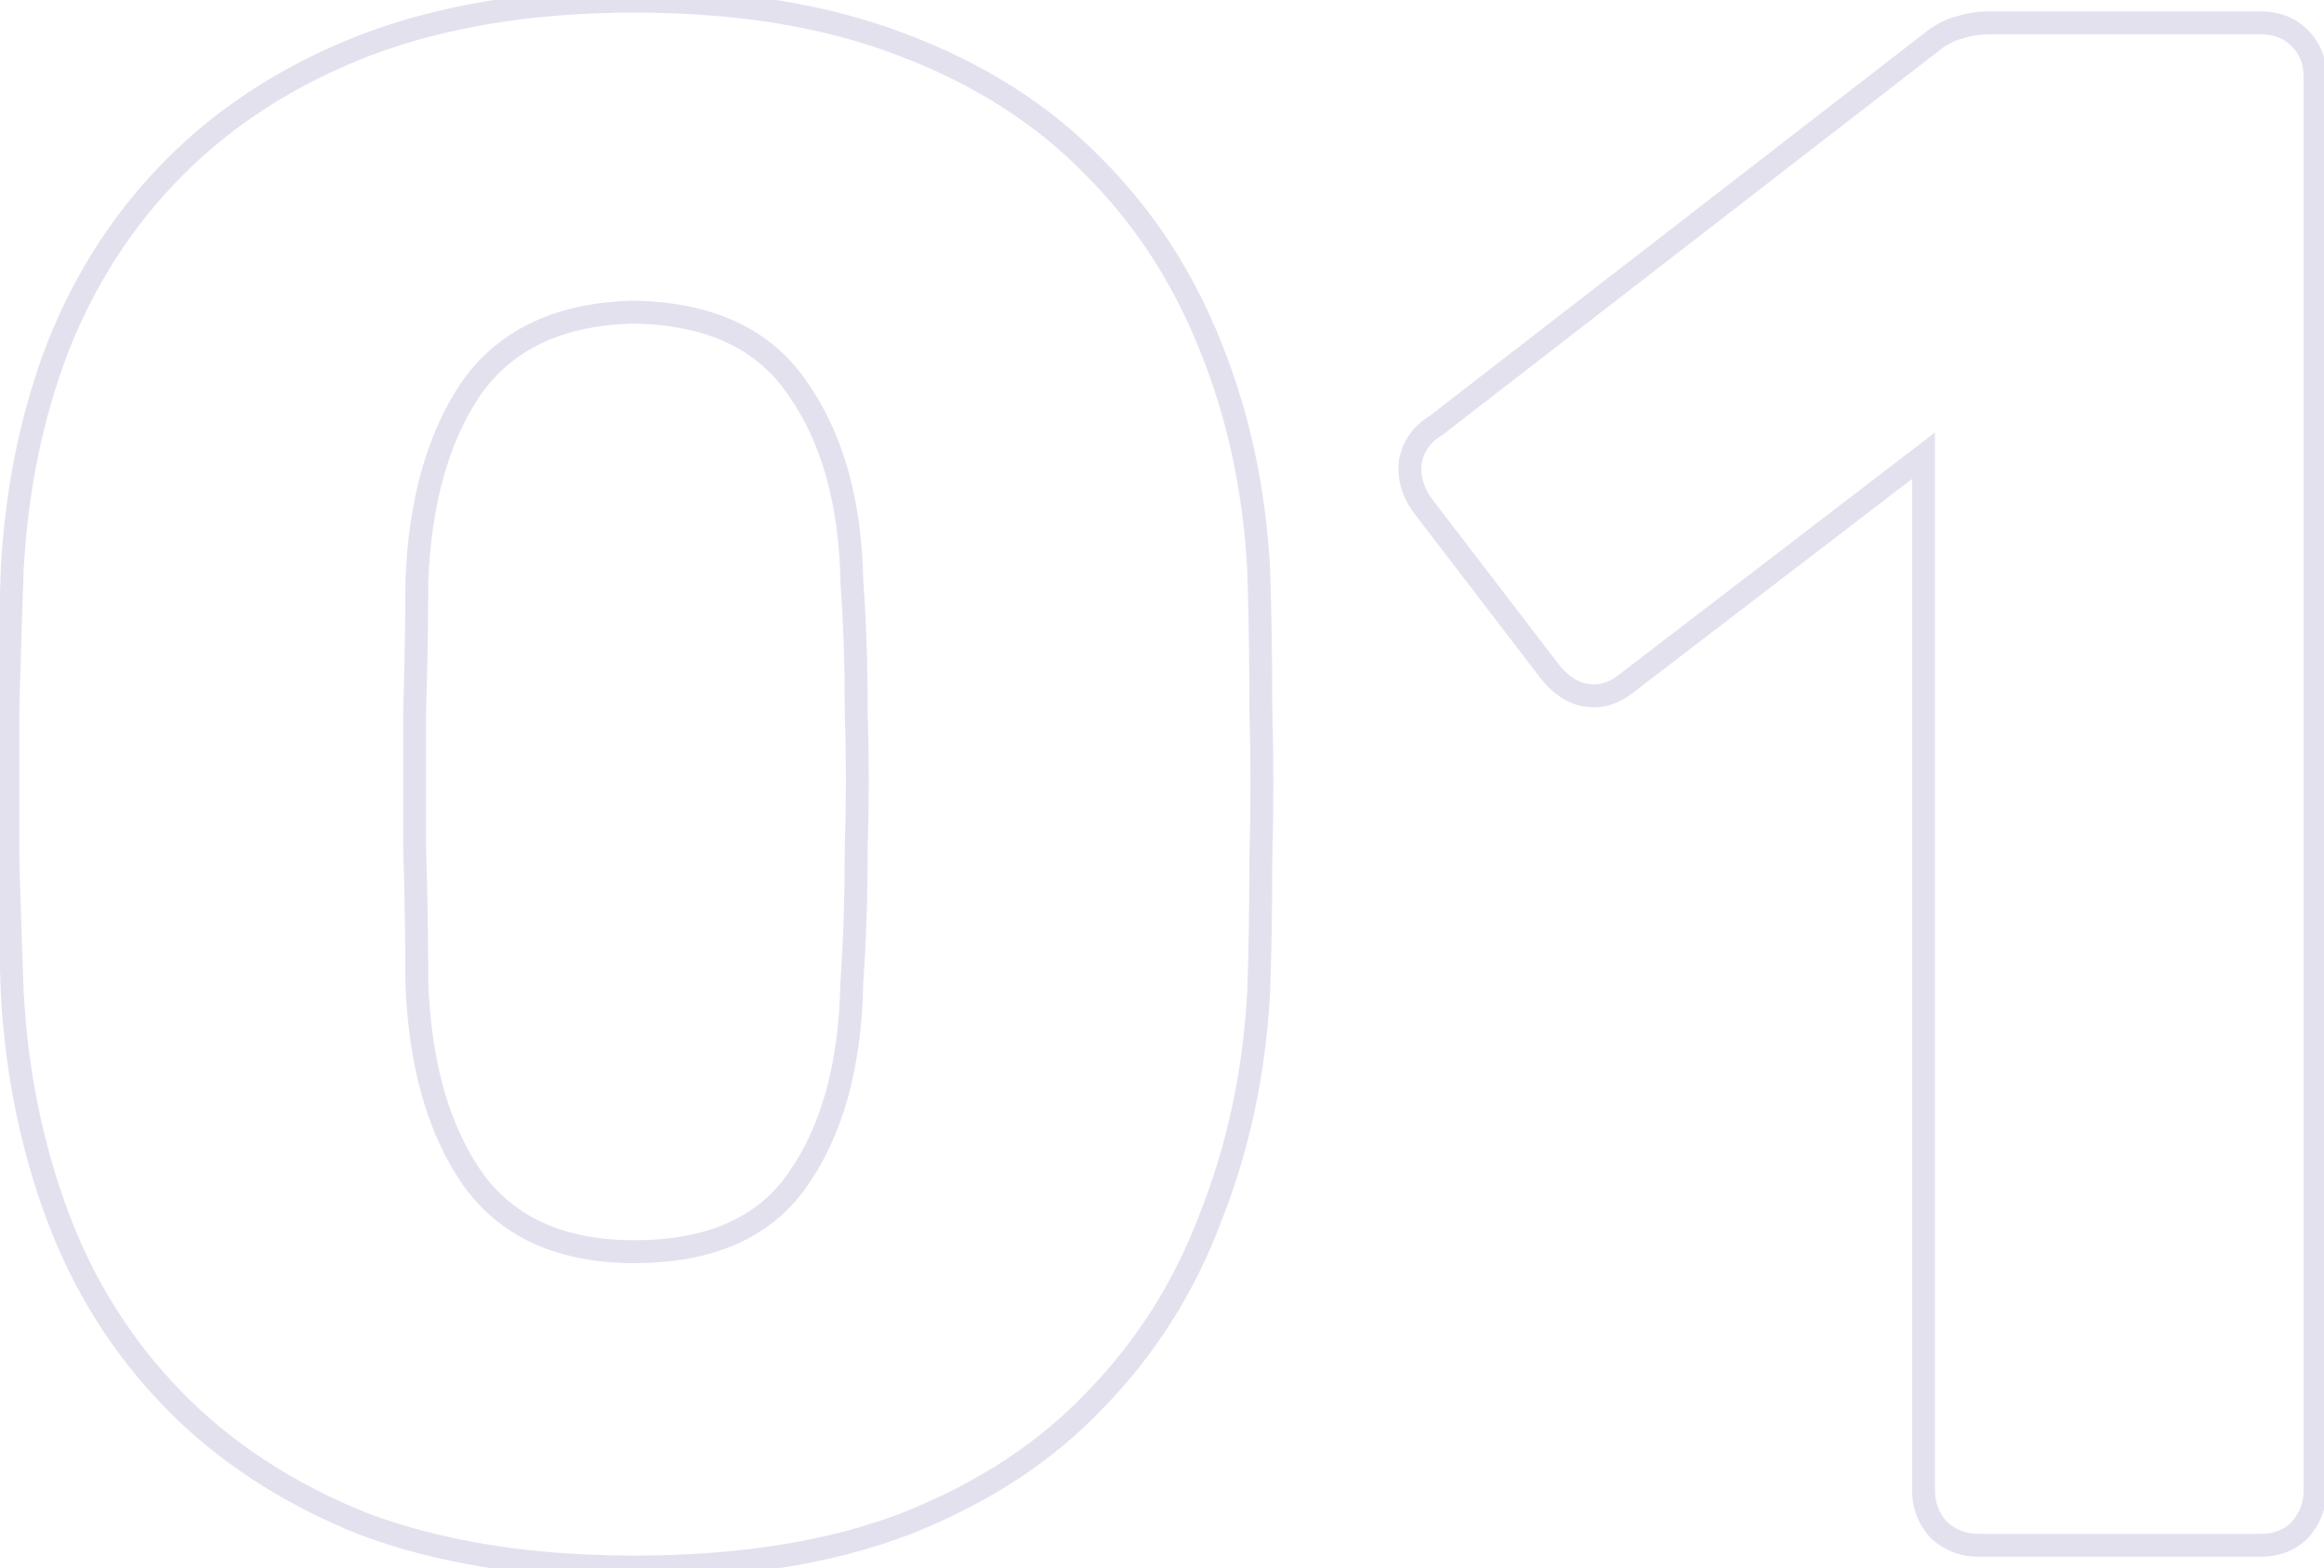 <svg xmlns="http://www.w3.org/2000/svg" width="203" height="137" viewBox="0 0 203 137" fill="none"><g opacity="0.2"><mask id="path-1-outside-1_567_61" maskUnits="userSpaceOnUse" x="-1" y="-1" width="205" height="139" fill="black"><rect fill="white" x="-1" y="-1" width="205" height="139"></rect><path d="M55.41 136.9C46.29 136.9 38.373 135.633 31.66 133.1C25.073 130.44 19.563 126.83 15.13 122.27C10.697 117.71 7.34 112.39 5.06 106.31C2.78 100.23 1.45 93.707 1.07 86.74C0.943 83.32 0.817 79.457 0.69 75.15C0.69 70.717 0.69 66.283 0.69 61.85C0.817 57.29 0.943 53.237 1.07 49.69C1.45 42.723 2.78 36.263 5.06 30.31C7.467 24.23 10.887 18.973 15.32 14.54C19.88 9.98 25.453 6.433 32.04 3.9C38.753 1.367 46.543 0.1 55.41 0.1C64.403 0.1 72.193 1.367 78.78 3.9C85.493 6.433 91.067 9.98 95.5 14.54C99.933 18.973 103.353 24.23 105.76 30.31C108.167 36.263 109.56 42.723 109.94 49.69C110.067 53.237 110.13 57.29 110.13 61.85C110.257 66.283 110.257 70.717 110.13 75.15C110.13 79.457 110.067 83.32 109.94 86.74C109.56 93.707 108.167 100.23 105.76 106.31C103.48 112.39 100.123 117.71 95.69 122.27C91.383 126.83 85.873 130.44 79.16 133.1C72.573 135.633 64.657 136.9 55.41 136.9ZM55.41 109.35C61.997 109.35 66.747 107.26 69.66 103.08C72.7 98.773 74.283 93.01 74.41 85.79C74.663 82.117 74.79 78.253 74.79 74.2C74.917 70.147 74.917 66.093 74.79 62.04C74.79 57.987 74.663 54.25 74.41 50.83C74.283 43.863 72.7 38.227 69.66 33.92C66.747 29.613 61.997 27.397 55.41 27.27C48.95 27.397 44.2 29.613 41.16 33.92C38.247 38.227 36.663 43.863 36.41 50.83C36.41 54.25 36.347 57.987 36.22 62.04C36.22 66.093 36.22 70.147 36.22 74.2C36.347 78.253 36.41 82.117 36.41 85.79C36.663 93.01 38.31 98.773 41.35 103.08C44.39 107.26 49.077 109.35 55.41 109.35ZM172.771 135C171.504 135 170.364 134.557 169.351 133.67C168.464 132.657 168.021 131.517 168.021 130.25V39.81L141.991 59.76C140.851 60.647 139.647 60.963 138.381 60.71C137.241 60.457 136.227 59.76 135.341 58.62L124.131 43.99C123.371 42.85 123.054 41.647 123.181 40.38C123.434 38.987 124.194 37.91 125.461 37.15L169.161 3.33C169.921 2.823 170.617 2.507 171.251 2.38C172.011 2.127 172.834 2 173.721 2H197.471C198.864 2 200.004 2.443 200.891 3.33C201.777 4.217 202.221 5.357 202.221 6.75V130.25C202.221 131.517 201.777 132.657 200.891 133.67C200.004 134.557 198.864 135 197.471 135H172.771Z"></path></mask><path d="M31.66 133.1L31.285 134.027L31.296 134.032L31.307 134.036L31.66 133.1ZM15.13 122.27L14.413 122.967L15.13 122.27ZM5.06 106.31L4.124 106.661L5.06 106.31ZM1.07 86.74L0.071 86.777L0.071 86.786L0.071 86.794L1.07 86.74ZM0.69 75.15H-0.31V75.165L-0.31 75.179L0.69 75.15ZM0.69 61.85L-0.31 61.822L-0.31 61.836V61.85H0.69ZM1.07 49.69L0.071 49.636L0.071 49.645L0.071 49.654L1.07 49.69ZM5.06 30.31L4.13 29.942L4.126 29.952L5.06 30.31ZM15.32 14.54L16.027 15.247L15.32 14.54ZM32.04 3.9L31.687 2.964L31.681 2.967L32.04 3.9ZM78.78 3.9L78.421 4.833L78.427 4.836L78.78 3.9ZM95.5 14.54L94.783 15.237L94.793 15.247L95.5 14.54ZM105.76 30.31L104.83 30.678L104.833 30.685L105.76 30.31ZM109.94 49.69L110.939 49.654L110.939 49.645L110.939 49.636L109.94 49.69ZM110.13 61.85H109.13V61.864L109.13 61.879L110.13 61.85ZM110.13 75.15L109.13 75.121L109.13 75.136V75.15H110.13ZM109.94 86.74L110.939 86.794L110.939 86.786L110.939 86.777L109.94 86.74ZM105.76 106.31L104.83 105.942L104.827 105.95L104.824 105.959L105.76 106.31ZM95.69 122.27L94.973 121.573L94.968 121.578L94.963 121.583L95.69 122.27ZM79.16 133.1L79.519 134.033L79.528 134.03L79.16 133.1ZM69.66 103.08L68.843 102.503L68.84 102.508L69.66 103.08ZM74.41 85.79L73.412 85.721L73.411 85.747L73.41 85.772L74.41 85.79ZM74.79 74.2L73.79 74.169L73.79 74.184V74.2H74.79ZM74.79 62.04H73.79V62.056L73.79 62.071L74.79 62.04ZM74.41 50.83L73.41 50.848L73.411 50.876L73.413 50.904L74.41 50.83ZM69.66 33.92L68.832 34.48L68.837 34.489L68.843 34.497L69.66 33.92ZM55.41 27.27L55.429 26.27L55.41 26.27L55.39 26.27L55.41 27.27ZM41.16 33.92L40.343 33.343L40.337 33.351L40.332 33.36L41.16 33.92ZM36.41 50.83L35.411 50.794L35.41 50.812V50.83H36.41ZM36.22 62.04L35.221 62.009L35.22 62.024V62.04H36.22ZM36.22 74.2H35.22V74.216L35.221 74.231L36.22 74.2ZM36.41 85.79H35.41V85.808L35.411 85.825L36.41 85.79ZM41.35 103.08L40.533 103.657L40.541 103.668L41.35 103.08ZM55.41 135.9C46.379 135.9 38.588 134.645 32.013 132.164L31.307 134.036C38.159 136.621 46.201 137.9 55.41 137.9V135.9ZM32.035 132.173C25.562 129.559 20.173 126.022 15.847 121.573L14.413 122.967C18.954 127.638 24.585 131.321 31.285 134.027L32.035 132.173ZM15.847 121.573C11.512 117.114 8.229 111.912 5.996 105.959L4.124 106.661C6.451 112.868 9.881 118.306 14.413 122.967L15.847 121.573ZM5.996 105.959C3.755 99.981 2.443 93.558 2.069 86.686L0.071 86.794C0.457 93.855 1.805 100.479 4.124 106.661L5.996 105.959ZM2.069 86.703C1.943 83.286 1.816 79.425 1.69 75.121L-0.31 75.179C-0.183 79.488 -0.056 83.354 0.071 86.777L2.069 86.703ZM1.69 75.15C1.69 75.141 1.69 75.133 1.69 75.124C1.69 75.115 1.69 75.107 1.69 75.098C1.69 75.089 1.69 75.081 1.69 75.072C1.69 75.063 1.69 75.055 1.69 75.046C1.69 75.037 1.69 75.029 1.69 75.02C1.69 75.011 1.69 75.003 1.69 74.994C1.69 74.986 1.69 74.977 1.69 74.968C1.69 74.96 1.69 74.951 1.69 74.942C1.69 74.933 1.69 74.925 1.69 74.916C1.69 74.907 1.69 74.899 1.69 74.89C1.69 74.882 1.69 74.873 1.69 74.864C1.69 74.856 1.69 74.847 1.69 74.838C1.69 74.83 1.69 74.821 1.69 74.812C1.69 74.804 1.69 74.795 1.69 74.786C1.69 74.778 1.69 74.769 1.69 74.76C1.69 74.752 1.69 74.743 1.69 74.734C1.69 74.726 1.69 74.717 1.69 74.708C1.69 74.7 1.69 74.691 1.69 74.682C1.69 74.674 1.69 74.665 1.69 74.656C1.69 74.648 1.69 74.639 1.69 74.63C1.69 74.622 1.69 74.613 1.69 74.605C1.69 74.596 1.69 74.587 1.69 74.579C1.69 74.57 1.69 74.561 1.69 74.552C1.69 74.544 1.69 74.535 1.69 74.527C1.69 74.518 1.69 74.509 1.69 74.501C1.69 74.492 1.69 74.483 1.69 74.475C1.69 74.466 1.69 74.457 1.69 74.449C1.69 74.44 1.69 74.431 1.69 74.423C1.69 74.414 1.69 74.405 1.69 74.397C1.69 74.388 1.69 74.379 1.69 74.371C1.69 74.362 1.69 74.353 1.69 74.345C1.69 74.336 1.69 74.327 1.69 74.319C1.69 74.31 1.69 74.301 1.69 74.293C1.69 74.284 1.69 74.275 1.69 74.267C1.69 74.258 1.69 74.249 1.69 74.241C1.69 74.232 1.69 74.224 1.69 74.215C1.69 74.206 1.69 74.198 1.69 74.189C1.69 74.18 1.69 74.171 1.69 74.163C1.69 74.154 1.69 74.146 1.69 74.137C1.69 74.128 1.69 74.12 1.69 74.111C1.69 74.102 1.69 74.094 1.69 74.085C1.69 74.076 1.69 74.068 1.69 74.059C1.69 74.05 1.69 74.042 1.69 74.033C1.69 74.024 1.69 74.016 1.69 74.007C1.69 73.998 1.69 73.99 1.69 73.981C1.69 73.972 1.69 73.964 1.69 73.955C1.69 73.946 1.69 73.938 1.69 73.929C1.69 73.92 1.69 73.912 1.69 73.903C1.69 73.894 1.69 73.886 1.69 73.877C1.69 73.868 1.69 73.86 1.69 73.851C1.69 73.843 1.69 73.834 1.69 73.825C1.69 73.817 1.69 73.808 1.69 73.799C1.69 73.791 1.69 73.782 1.69 73.773C1.69 73.765 1.69 73.756 1.69 73.747C1.69 73.739 1.69 73.73 1.69 73.721C1.69 73.713 1.69 73.704 1.69 73.695C1.69 73.687 1.69 73.678 1.69 73.669C1.69 73.661 1.69 73.652 1.69 73.643C1.69 73.635 1.69 73.626 1.69 73.617C1.69 73.609 1.69 73.6 1.69 73.591C1.69 73.583 1.69 73.574 1.69 73.565C1.69 73.557 1.69 73.548 1.69 73.539C1.69 73.531 1.69 73.522 1.69 73.513C1.69 73.505 1.69 73.496 1.69 73.487C1.69 73.479 1.69 73.47 1.69 73.462C1.69 73.453 1.69 73.444 1.69 73.436C1.69 73.427 1.69 73.418 1.69 73.41C1.69 73.401 1.69 73.392 1.69 73.384C1.69 73.375 1.69 73.366 1.69 73.358C1.69 73.349 1.69 73.34 1.69 73.332C1.69 73.323 1.69 73.314 1.69 73.306C1.69 73.297 1.69 73.288 1.69 73.28C1.69 73.271 1.69 73.262 1.69 73.254C1.69 73.245 1.69 73.236 1.69 73.228C1.69 73.219 1.69 73.21 1.69 73.202C1.69 73.193 1.69 73.184 1.69 73.176C1.69 73.167 1.69 73.159 1.69 73.15C1.69 73.141 1.69 73.132 1.69 73.124C1.69 73.115 1.69 73.106 1.69 73.098C1.69 73.089 1.69 73.081 1.69 73.072C1.69 73.063 1.69 73.055 1.69 73.046C1.69 73.037 1.69 73.029 1.69 73.02C1.69 73.011 1.69 73.003 1.69 72.994C1.69 72.985 1.69 72.977 1.69 72.968C1.69 72.959 1.69 72.951 1.69 72.942C1.69 72.933 1.69 72.925 1.69 72.916C1.69 72.907 1.69 72.899 1.69 72.89C1.69 72.881 1.69 72.873 1.69 72.864C1.69 72.855 1.69 72.847 1.69 72.838C1.69 72.829 1.69 72.821 1.69 72.812C1.69 72.803 1.69 72.795 1.69 72.786C1.69 72.778 1.69 72.769 1.69 72.76C1.69 72.751 1.69 72.743 1.69 72.734C1.69 72.725 1.69 72.717 1.69 72.708C1.69 72.7 1.69 72.691 1.69 72.682C1.69 72.674 1.69 72.665 1.69 72.656C1.69 72.648 1.69 72.639 1.69 72.63C1.69 72.622 1.69 72.613 1.69 72.604C1.69 72.596 1.69 72.587 1.69 72.578C1.69 72.57 1.69 72.561 1.69 72.552C1.69 72.544 1.69 72.535 1.69 72.526C1.69 72.518 1.69 72.509 1.69 72.5C1.69 72.492 1.69 72.483 1.69 72.474C1.69 72.466 1.69 72.457 1.69 72.448C1.69 72.44 1.69 72.431 1.69 72.422C1.69 72.414 1.69 72.405 1.69 72.397C1.69 72.388 1.69 72.379 1.69 72.371C1.69 72.362 1.69 72.353 1.69 72.344C1.69 72.336 1.69 72.327 1.69 72.319C1.69 72.31 1.69 72.301 1.69 72.293C1.69 72.284 1.69 72.275 1.69 72.267C1.69 72.258 1.69 72.249 1.69 72.241C1.69 72.232 1.69 72.223 1.69 72.215C1.69 72.206 1.69 72.197 1.69 72.189C1.69 72.18 1.69 72.171 1.69 72.163C1.69 72.154 1.69 72.145 1.69 72.137C1.69 72.128 1.69 72.119 1.69 72.111C1.69 72.102 1.69 72.093 1.69 72.085C1.69 72.076 1.69 72.067 1.69 72.059C1.69 72.05 1.69 72.041 1.69 72.033C1.69 72.024 1.69 72.016 1.69 72.007C1.69 71.998 1.69 71.99 1.69 71.981C1.69 71.972 1.69 71.963 1.69 71.955C1.69 71.946 1.69 71.938 1.69 71.929C1.69 71.92 1.69 71.912 1.69 71.903C1.69 71.894 1.69 71.886 1.69 71.877C1.69 71.868 1.69 71.86 1.69 71.851C1.69 71.842 1.69 71.834 1.69 71.825C1.69 71.816 1.69 71.808 1.69 71.799C1.69 71.79 1.69 71.782 1.69 71.773C1.69 71.764 1.69 71.756 1.69 71.747C1.69 71.738 1.69 71.73 1.69 71.721C1.69 71.712 1.69 71.704 1.69 71.695C1.69 71.686 1.69 71.678 1.69 71.669C1.69 71.66 1.69 71.652 1.69 71.643C1.69 71.635 1.69 71.626 1.69 71.617C1.69 71.609 1.69 71.6 1.69 71.591C1.69 71.583 1.69 71.574 1.69 71.565C1.69 71.557 1.69 71.548 1.69 71.539C1.69 71.531 1.69 71.522 1.69 71.513C1.69 71.505 1.69 71.496 1.69 71.487C1.69 71.479 1.69 71.47 1.69 71.461C1.69 71.453 1.69 71.444 1.69 71.435C1.69 71.427 1.69 71.418 1.69 71.409C1.69 71.401 1.69 71.392 1.69 71.383C1.69 71.375 1.69 71.366 1.69 71.357C1.69 71.349 1.69 71.34 1.69 71.331C1.69 71.323 1.69 71.314 1.69 71.305C1.69 71.297 1.69 71.288 1.69 71.279C1.69 71.271 1.69 71.262 1.69 71.254C1.69 71.245 1.69 71.236 1.69 71.228C1.69 71.219 1.69 71.21 1.69 71.202C1.69 71.193 1.69 71.184 1.69 71.176C1.69 71.167 1.69 71.158 1.69 71.15C1.69 71.141 1.69 71.132 1.69 71.124C1.69 71.115 1.69 71.106 1.69 71.098C1.69 71.089 1.69 71.08 1.69 71.072C1.69 71.063 1.69 71.054 1.69 71.046C1.69 71.037 1.69 71.028 1.69 71.02C1.69 71.011 1.69 71.002 1.69 70.994C1.69 70.985 1.69 70.976 1.69 70.968C1.69 70.959 1.69 70.951 1.69 70.942C1.69 70.933 1.69 70.924 1.69 70.916C1.69 70.907 1.69 70.898 1.69 70.89C1.69 70.881 1.69 70.873 1.69 70.864C1.69 70.855 1.69 70.847 1.69 70.838C1.69 70.829 1.69 70.821 1.69 70.812C1.69 70.803 1.69 70.795 1.69 70.786C1.69 70.777 1.69 70.769 1.69 70.76C1.69 70.751 1.69 70.743 1.69 70.734C1.69 70.725 1.69 70.717 1.69 70.708C1.69 70.699 1.69 70.691 1.69 70.682C1.69 70.673 1.69 70.665 1.69 70.656C1.69 70.647 1.69 70.639 1.69 70.63C1.69 70.621 1.69 70.613 1.69 70.604C1.69 70.595 1.69 70.587 1.69 70.578C1.69 70.57 1.69 70.561 1.69 70.552C1.69 70.543 1.69 70.535 1.69 70.526C1.69 70.517 1.69 70.509 1.69 70.5C1.69 70.492 1.69 70.483 1.69 70.474C1.69 70.466 1.69 70.457 1.69 70.448C1.69 70.44 1.69 70.431 1.69 70.422C1.69 70.414 1.69 70.405 1.69 70.396C1.69 70.388 1.69 70.379 1.69 70.37C1.69 70.362 1.69 70.353 1.69 70.344C1.69 70.336 1.69 70.327 1.69 70.318C1.69 70.31 1.69 70.301 1.69 70.292C1.69 70.284 1.69 70.275 1.69 70.266C1.69 70.258 1.69 70.249 1.69 70.24C1.69 70.232 1.69 70.223 1.69 70.214C1.69 70.206 1.69 70.197 1.69 70.189C1.69 70.18 1.69 70.171 1.69 70.162C1.69 70.154 1.69 70.145 1.69 70.136C1.69 70.128 1.69 70.119 1.69 70.111C1.69 70.102 1.69 70.093 1.69 70.085C1.69 70.076 1.69 70.067 1.69 70.059C1.69 70.05 1.69 70.041 1.69 70.033C1.69 70.024 1.69 70.015 1.69 70.007C1.69 69.998 1.69 69.989 1.69 69.981C1.69 69.972 1.69 69.963 1.69 69.955C1.69 69.946 1.69 69.937 1.69 69.929C1.69 69.92 1.69 69.911 1.69 69.903C1.69 69.894 1.69 69.885 1.69 69.877C1.69 69.868 1.69 69.859 1.69 69.851C1.69 69.842 1.69 69.834 1.69 69.825C1.69 69.816 1.69 69.808 1.69 69.799C1.69 69.79 1.69 69.781 1.69 69.773C1.69 69.764 1.69 69.755 1.69 69.747C1.69 69.738 1.69 69.73 1.69 69.721C1.69 69.712 1.69 69.704 1.69 69.695C1.69 69.686 1.69 69.678 1.69 69.669C1.69 69.66 1.69 69.652 1.69 69.643C1.69 69.634 1.69 69.626 1.69 69.617C1.69 69.608 1.69 69.6 1.69 69.591C1.69 69.582 1.69 69.574 1.69 69.565C1.69 69.556 1.69 69.548 1.69 69.539C1.69 69.53 1.69 69.522 1.69 69.513C1.69 69.504 1.69 69.496 1.69 69.487C1.69 69.478 1.69 69.47 1.69 69.461C1.69 69.453 1.69 69.444 1.69 69.435C1.69 69.427 1.69 69.418 1.69 69.409C1.69 69.4 1.69 69.392 1.69 69.383C1.69 69.374 1.69 69.366 1.69 69.357C1.69 69.349 1.69 69.34 1.69 69.331C1.69 69.323 1.69 69.314 1.69 69.305C1.69 69.297 1.69 69.288 1.69 69.279C1.69 69.271 1.69 69.262 1.69 69.253C1.69 69.245 1.69 69.236 1.69 69.227C1.69 69.219 1.69 69.21 1.69 69.201C1.69 69.193 1.69 69.184 1.69 69.175C1.69 69.167 1.69 69.158 1.69 69.149C1.69 69.141 1.69 69.132 1.69 69.123C1.69 69.115 1.69 69.106 1.69 69.097C1.69 69.089 1.69 69.08 1.69 69.072C1.69 69.063 1.69 69.054 1.69 69.046C1.69 69.037 1.69 69.028 1.69 69.019C1.69 69.011 1.69 69.002 1.69 68.993C1.69 68.985 1.69 68.976 1.69 68.968C1.69 68.959 1.69 68.95 1.69 68.942C1.69 68.933 1.69 68.924 1.69 68.916C1.69 68.907 1.69 68.898 1.69 68.89C1.69 68.881 1.69 68.872 1.69 68.864C1.69 68.855 1.69 68.846 1.69 68.838C1.69 68.829 1.69 68.82 1.69 68.812C1.69 68.803 1.69 68.794 1.69 68.786C1.69 68.777 1.69 68.768 1.69 68.76C1.69 68.751 1.69 68.742 1.69 68.734C1.69 68.725 1.69 68.716 1.69 68.708C1.69 68.699 1.69 68.691 1.69 68.682C1.69 68.673 1.69 68.665 1.69 68.656C1.69 68.647 1.69 68.638 1.69 68.63C1.69 68.621 1.69 68.613 1.69 68.604C1.69 68.595 1.69 68.587 1.69 68.578C1.69 68.569 1.69 68.561 1.69 68.552C1.69 68.543 1.69 68.535 1.69 68.526C1.69 68.517 1.69 68.509 1.69 68.5C1.69 68.491 1.69 68.483 1.69 68.474C1.69 68.465 1.69 68.457 1.69 68.448C1.69 68.439 1.69 68.431 1.69 68.422C1.69 68.413 1.69 68.405 1.69 68.396C1.69 68.387 1.69 68.379 1.69 68.37C1.69 68.362 1.69 68.353 1.69 68.344C1.69 68.335 1.69 68.327 1.69 68.318C1.69 68.309 1.69 68.301 1.69 68.292C1.69 68.284 1.69 68.275 1.69 68.266C1.69 68.258 1.69 68.249 1.69 68.24C1.69 68.232 1.69 68.223 1.69 68.214C1.69 68.206 1.69 68.197 1.69 68.188C1.69 68.18 1.69 68.171 1.69 68.162C1.69 68.154 1.69 68.145 1.69 68.136C1.69 68.128 1.69 68.119 1.69 68.11C1.69 68.102 1.69 68.093 1.69 68.084C1.69 68.076 1.69 68.067 1.69 68.058C1.69 68.05 1.69 68.041 1.69 68.032C1.69 68.024 1.69 68.015 1.69 68.006C1.69 67.998 1.69 67.989 1.69 67.981C1.69 67.972 1.69 67.963 1.69 67.954C1.69 67.946 1.69 67.937 1.69 67.928C1.69 67.92 1.69 67.911 1.69 67.903C1.69 67.894 1.69 67.885 1.69 67.877C1.69 67.868 1.69 67.859 1.69 67.851C1.69 67.842 1.69 67.833 1.69 67.825C1.69 67.816 1.69 67.807 1.69 67.799C1.69 67.79 1.69 67.781 1.69 67.773C1.69 67.764 1.69 67.755 1.69 67.747C1.69 67.738 1.69 67.729 1.69 67.721C1.69 67.712 1.69 67.703 1.69 67.695C1.69 67.686 1.69 67.677 1.69 67.669C1.69 67.66 1.69 67.651 1.69 67.643C1.69 67.634 1.69 67.626 1.69 67.617C1.69 67.608 1.69 67.6 1.69 67.591C1.69 67.582 1.69 67.573 1.69 67.565C1.69 67.556 1.69 67.547 1.69 67.539C1.69 67.53 1.69 67.522 1.69 67.513C1.69 67.504 1.69 67.496 1.69 67.487C1.69 67.478 1.69 67.47 1.69 67.461C1.69 67.452 1.69 67.444 1.69 67.435C1.69 67.426 1.69 67.418 1.69 67.409C1.69 67.4 1.69 67.392 1.69 67.383C1.69 67.374 1.69 67.366 1.69 67.357C1.69 67.348 1.69 67.34 1.69 67.331C1.69 67.322 1.69 67.314 1.69 67.305C1.69 67.296 1.69 67.288 1.69 67.279C1.69 67.27 1.69 67.262 1.69 67.253C1.69 67.245 1.69 67.236 1.69 67.227C1.69 67.219 1.69 67.21 1.69 67.201C1.69 67.192 1.69 67.184 1.69 67.175C1.69 67.166 1.69 67.158 1.69 67.149C1.69 67.141 1.69 67.132 1.69 67.123C1.69 67.115 1.69 67.106 1.69 67.097C1.69 67.089 1.69 67.08 1.69 67.071C1.69 67.063 1.69 67.054 1.69 67.045C1.69 67.037 1.69 67.028 1.69 67.019C1.69 67.011 1.69 67.002 1.69 66.993C1.69 66.985 1.69 66.976 1.69 66.967C1.69 66.959 1.69 66.95 1.69 66.941C1.69 66.933 1.69 66.924 1.69 66.915C1.69 66.907 1.69 66.898 1.69 66.889C1.69 66.881 1.69 66.872 1.69 66.864C1.69 66.855 1.69 66.846 1.69 66.838C1.69 66.829 1.69 66.82 1.69 66.811C1.69 66.803 1.69 66.794 1.69 66.785C1.69 66.777 1.69 66.768 1.69 66.76C1.69 66.751 1.69 66.742 1.69 66.734C1.69 66.725 1.69 66.716 1.69 66.708C1.69 66.699 1.69 66.69 1.69 66.682C1.69 66.673 1.69 66.664 1.69 66.656C1.69 66.647 1.69 66.638 1.69 66.63C1.69 66.621 1.69 66.612 1.69 66.604C1.69 66.595 1.69 66.586 1.69 66.578C1.69 66.569 1.69 66.56 1.69 66.552C1.69 66.543 1.69 66.534 1.69 66.526C1.69 66.517 1.69 66.508 1.69 66.5C1.69 66.491 1.69 66.483 1.69 66.474C1.69 66.465 1.69 66.457 1.69 66.448C1.69 66.439 1.69 66.43 1.69 66.422C1.69 66.413 1.69 66.405 1.69 66.396C1.69 66.387 1.69 66.379 1.69 66.37C1.69 66.361 1.69 66.353 1.69 66.344C1.69 66.335 1.69 66.327 1.69 66.318C1.69 66.309 1.69 66.301 1.69 66.292C1.69 66.283 1.69 66.275 1.69 66.266C1.69 66.257 1.69 66.249 1.69 66.24C1.69 66.231 1.69 66.223 1.69 66.214C1.69 66.205 1.69 66.197 1.69 66.188C1.69 66.179 1.69 66.171 1.69 66.162C1.69 66.153 1.69 66.145 1.69 66.136C1.69 66.127 1.69 66.119 1.69 66.11C1.69 66.102 1.69 66.093 1.69 66.084C1.69 66.076 1.69 66.067 1.69 66.058C1.69 66.049 1.69 66.041 1.69 66.032C1.69 66.024 1.69 66.015 1.69 66.006C1.69 65.998 1.69 65.989 1.69 65.98C1.69 65.972 1.69 65.963 1.69 65.954C1.69 65.946 1.69 65.937 1.69 65.928C1.69 65.92 1.69 65.911 1.69 65.902C1.69 65.894 1.69 65.885 1.69 65.876C1.69 65.868 1.69 65.859 1.69 65.85C1.69 65.842 1.69 65.833 1.69 65.824C1.69 65.816 1.69 65.807 1.69 65.798C1.69 65.79 1.69 65.781 1.69 65.772C1.69 65.764 1.69 65.755 1.69 65.746C1.69 65.738 1.69 65.729 1.69 65.721C1.69 65.712 1.69 65.703 1.69 65.695C1.69 65.686 1.69 65.677 1.69 65.668C1.69 65.66 1.69 65.651 1.69 65.643C1.69 65.634 1.69 65.625 1.69 65.617C1.69 65.608 1.69 65.599 1.69 65.591C1.69 65.582 1.69 65.573 1.69 65.565C1.69 65.556 1.69 65.547 1.69 65.539C1.69 65.53 1.69 65.521 1.69 65.513C1.69 65.504 1.69 65.495 1.69 65.487C1.69 65.478 1.69 65.469 1.69 65.461C1.69 65.452 1.69 65.443 1.69 65.435C1.69 65.426 1.69 65.417 1.69 65.409C1.69 65.4 1.69 65.391 1.69 65.383C1.69 65.374 1.69 65.365 1.69 65.357C1.69 65.348 1.69 65.34 1.69 65.331C1.69 65.322 1.69 65.314 1.69 65.305C1.69 65.296 1.69 65.288 1.69 65.279C1.69 65.27 1.69 65.262 1.69 65.253C1.69 65.244 1.69 65.236 1.69 65.227C1.69 65.218 1.69 65.21 1.69 65.201C1.69 65.192 1.69 65.184 1.69 65.175C1.69 65.166 1.69 65.158 1.69 65.149C1.69 65.14 1.69 65.132 1.69 65.123C1.69 65.114 1.69 65.106 1.69 65.097C1.69 65.088 1.69 65.08 1.69 65.071C1.69 65.062 1.69 65.054 1.69 65.045C1.69 65.037 1.69 65.028 1.69 65.019C1.69 65.01 1.69 65.002 1.69 64.993C1.69 64.984 1.69 64.976 1.69 64.967C1.69 64.959 1.69 64.95 1.69 64.941C1.69 64.933 1.69 64.924 1.69 64.915C1.69 64.907 1.69 64.898 1.69 64.889C1.69 64.881 1.69 64.872 1.69 64.863C1.69 64.855 1.69 64.846 1.69 64.837C1.69 64.829 1.69 64.82 1.69 64.811C1.69 64.803 1.69 64.794 1.69 64.785C1.69 64.777 1.69 64.768 1.69 64.759C1.69 64.751 1.69 64.742 1.69 64.733C1.69 64.725 1.69 64.716 1.69 64.707C1.69 64.699 1.69 64.69 1.69 64.681C1.69 64.673 1.69 64.664 1.69 64.656C1.69 64.647 1.69 64.638 1.69 64.629C1.69 64.621 1.69 64.612 1.69 64.603C1.69 64.595 1.69 64.586 1.69 64.578C1.69 64.569 1.69 64.56 1.69 64.552C1.69 64.543 1.69 64.534 1.69 64.526C1.69 64.517 1.69 64.508 1.69 64.5C1.69 64.491 1.69 64.482 1.69 64.474C1.69 64.465 1.69 64.456 1.69 64.448C1.69 64.439 1.69 64.43 1.69 64.422C1.69 64.413 1.69 64.404 1.69 64.396C1.69 64.387 1.69 64.378 1.69 64.37C1.69 64.361 1.69 64.352 1.69 64.344C1.69 64.335 1.69 64.326 1.69 64.318C1.69 64.309 1.69 64.3 1.69 64.292C1.69 64.283 1.69 64.275 1.69 64.266C1.69 64.257 1.69 64.249 1.69 64.24C1.69 64.231 1.69 64.222 1.69 64.214C1.69 64.205 1.69 64.197 1.69 64.188C1.69 64.179 1.69 64.171 1.69 64.162C1.69 64.153 1.69 64.145 1.69 64.136C1.69 64.127 1.69 64.119 1.69 64.11C1.69 64.101 1.69 64.093 1.69 64.084C1.69 64.075 1.69 64.067 1.69 64.058C1.69 64.049 1.69 64.041 1.69 64.032C1.69 64.023 1.69 64.015 1.69 64.006C1.69 63.997 1.69 63.989 1.69 63.98C1.69 63.971 1.69 63.963 1.69 63.954C1.69 63.945 1.69 63.937 1.69 63.928C1.69 63.919 1.69 63.911 1.69 63.902C1.69 63.894 1.69 63.885 1.69 63.876C1.69 63.867 1.69 63.859 1.69 63.85C1.69 63.842 1.69 63.833 1.69 63.824C1.69 63.816 1.69 63.807 1.69 63.798C1.69 63.79 1.69 63.781 1.69 63.772C1.69 63.764 1.69 63.755 1.69 63.746C1.69 63.738 1.69 63.729 1.69 63.72C1.69 63.712 1.69 63.703 1.69 63.694C1.69 63.686 1.69 63.677 1.69 63.668C1.69 63.66 1.69 63.651 1.69 63.642C1.69 63.634 1.69 63.625 1.69 63.616C1.69 63.608 1.69 63.599 1.69 63.59C1.69 63.582 1.69 63.573 1.69 63.565C1.69 63.556 1.69 63.547 1.69 63.538C1.69 63.53 1.69 63.521 1.69 63.513C1.69 63.504 1.69 63.495 1.69 63.486C1.69 63.478 1.69 63.469 1.69 63.461C1.69 63.452 1.69 63.443 1.69 63.435C1.69 63.426 1.69 63.417 1.69 63.409C1.69 63.4 1.69 63.391 1.69 63.383C1.69 63.374 1.69 63.365 1.69 63.357C1.69 63.348 1.69 63.339 1.69 63.331C1.69 63.322 1.69 63.313 1.69 63.305C1.69 63.296 1.69 63.287 1.69 63.279C1.69 63.27 1.69 63.261 1.69 63.253C1.69 63.244 1.69 63.235 1.69 63.227C1.69 63.218 1.69 63.209 1.69 63.201C1.69 63.192 1.69 63.184 1.69 63.175C1.69 63.166 1.69 63.157 1.69 63.149C1.69 63.14 1.69 63.132 1.69 63.123C1.69 63.114 1.69 63.105 1.69 63.097C1.69 63.088 1.69 63.08 1.69 63.071C1.69 63.062 1.69 63.054 1.69 63.045C1.69 63.036 1.69 63.028 1.69 63.019C1.69 63.01 1.69 63.002 1.69 62.993C1.69 62.984 1.69 62.976 1.69 62.967C1.69 62.958 1.69 62.95 1.69 62.941C1.69 62.932 1.69 62.924 1.69 62.915C1.69 62.906 1.69 62.898 1.69 62.889C1.69 62.88 1.69 62.872 1.69 62.863C1.69 62.854 1.69 62.846 1.69 62.837C1.69 62.828 1.69 62.82 1.69 62.811C1.69 62.803 1.69 62.794 1.69 62.785C1.69 62.776 1.69 62.768 1.69 62.759C1.69 62.751 1.69 62.742 1.69 62.733C1.69 62.724 1.69 62.716 1.69 62.707C1.69 62.699 1.69 62.69 1.69 62.681C1.69 62.673 1.69 62.664 1.69 62.655C1.69 62.647 1.69 62.638 1.69 62.629C1.69 62.621 1.69 62.612 1.69 62.603C1.69 62.595 1.69 62.586 1.69 62.577C1.69 62.569 1.69 62.56 1.69 62.551C1.69 62.543 1.69 62.534 1.69 62.525C1.69 62.517 1.69 62.508 1.69 62.499C1.69 62.491 1.69 62.482 1.69 62.473C1.69 62.465 1.69 62.456 1.69 62.447C1.69 62.439 1.69 62.43 1.69 62.422C1.69 62.413 1.69 62.404 1.69 62.395C1.69 62.387 1.69 62.378 1.69 62.37C1.69 62.361 1.69 62.352 1.69 62.344C1.69 62.335 1.69 62.326 1.69 62.318C1.69 62.309 1.69 62.3 1.69 62.292C1.69 62.283 1.69 62.274 1.69 62.266C1.69 62.257 1.69 62.248 1.69 62.24C1.69 62.231 1.69 62.222 1.69 62.214C1.69 62.205 1.69 62.196 1.69 62.188C1.69 62.179 1.69 62.17 1.69 62.162C1.69 62.153 1.69 62.144 1.69 62.136C1.69 62.127 1.69 62.118 1.69 62.11C1.69 62.101 1.69 62.092 1.69 62.084C1.69 62.075 1.69 62.066 1.69 62.058C1.69 62.049 1.69 62.041 1.69 62.032C1.69 62.023 1.69 62.014 1.69 62.006C1.69 61.997 1.69 61.989 1.69 61.98C1.69 61.971 1.69 61.963 1.69 61.954C1.69 61.945 1.69 61.937 1.69 61.928C1.69 61.919 1.69 61.911 1.69 61.902C1.69 61.893 1.69 61.885 1.69 61.876C1.69 61.867 1.69 61.859 1.69 61.85H-0.31C-0.31 61.859 -0.31 61.867 -0.31 61.876C-0.31 61.885 -0.31 61.893 -0.31 61.902C-0.31 61.911 -0.31 61.919 -0.31 61.928C-0.31 61.937 -0.31 61.945 -0.31 61.954C-0.31 61.963 -0.31 61.971 -0.31 61.98C-0.31 61.989 -0.31 61.997 -0.31 62.006C-0.31 62.014 -0.31 62.023 -0.31 62.032C-0.31 62.041 -0.31 62.049 -0.31 62.058C-0.31 62.066 -0.31 62.075 -0.31 62.084C-0.31 62.092 -0.31 62.101 -0.31 62.11C-0.31 62.118 -0.31 62.127 -0.31 62.136C-0.31 62.144 -0.31 62.153 -0.31 62.162C-0.31 62.17 -0.31 62.179 -0.31 62.188C-0.31 62.196 -0.31 62.205 -0.31 62.214C-0.31 62.222 -0.31 62.231 -0.31 62.24C-0.31 62.248 -0.31 62.257 -0.31 62.266C-0.31 62.274 -0.31 62.283 -0.31 62.292C-0.31 62.3 -0.31 62.309 -0.31 62.318C-0.31 62.326 -0.31 62.335 -0.31 62.344C-0.31 62.352 -0.31 62.361 -0.31 62.37C-0.31 62.378 -0.31 62.387 -0.31 62.395C-0.31 62.404 -0.31 62.413 -0.31 62.422C-0.31 62.43 -0.31 62.439 -0.31 62.447C-0.31 62.456 -0.31 62.465 -0.31 62.473C-0.31 62.482 -0.31 62.491 -0.31 62.499C-0.31 62.508 -0.31 62.517 -0.31 62.525C-0.31 62.534 -0.31 62.543 -0.31 62.551C-0.31 62.56 -0.31 62.569 -0.31 62.577C-0.31 62.586 -0.31 62.595 -0.31 62.603C-0.31 62.612 -0.31 62.621 -0.31 62.629C-0.31 62.638 -0.31 62.647 -0.31 62.655C-0.31 62.664 -0.31 62.673 -0.31 62.681C-0.31 62.69 -0.31 62.699 -0.31 62.707C-0.31 62.716 -0.31 62.724 -0.31 62.733C-0.31 62.742 -0.31 62.751 -0.31 62.759C-0.31 62.768 -0.31 62.776 -0.31 62.785C-0.31 62.794 -0.31 62.803 -0.31 62.811C-0.31 62.82 -0.31 62.828 -0.31 62.837C-0.31 62.846 -0.31 62.854 -0.31 62.863C-0.31 62.872 -0.31 62.88 -0.31 62.889C-0.31 62.898 -0.31 62.906 -0.31 62.915C-0.31 62.924 -0.31 62.932 -0.31 62.941C-0.31 62.95 -0.31 62.958 -0.31 62.967C-0.31 62.976 -0.31 62.984 -0.31 62.993C-0.31 63.002 -0.31 63.01 -0.31 63.019C-0.31 63.028 -0.31 63.036 -0.31 63.045C-0.31 63.054 -0.31 63.062 -0.31 63.071C-0.31 63.08 -0.31 63.088 -0.31 63.097C-0.31 63.105 -0.31 63.114 -0.31 63.123C-0.31 63.132 -0.31 63.14 -0.31 63.149C-0.31 63.157 -0.31 63.166 -0.31 63.175C-0.31 63.184 -0.31 63.192 -0.31 63.201C-0.31 63.209 -0.31 63.218 -0.31 63.227C-0.31 63.235 -0.31 63.244 -0.31 63.253C-0.31 63.261 -0.31 63.27 -0.31 63.279C-0.31 63.287 -0.31 63.296 -0.31 63.305C-0.31 63.313 -0.31 63.322 -0.31 63.331C-0.31 63.339 -0.31 63.348 -0.31 63.357C-0.31 63.365 -0.31 63.374 -0.31 63.383C-0.31 63.391 -0.31 63.4 -0.31 63.409C-0.31 63.417 -0.31 63.426 -0.31 63.435C-0.31 63.443 -0.31 63.452 -0.31 63.461C-0.31 63.469 -0.31 63.478 -0.31 63.486C-0.31 63.495 -0.31 63.504 -0.31 63.513C-0.31 63.521 -0.31 63.53 -0.31 63.538C-0.31 63.547 -0.31 63.556 -0.31 63.565C-0.31 63.573 -0.31 63.582 -0.31 63.59C-0.31 63.599 -0.31 63.608 -0.31 63.616C-0.31 63.625 -0.31 63.634 -0.31 63.642C-0.31 63.651 -0.31 63.66 -0.31 63.668C-0.31 63.677 -0.31 63.686 -0.31 63.694C-0.31 63.703 -0.31 63.712 -0.31 63.72C-0.31 63.729 -0.31 63.738 -0.31 63.746C-0.31 63.755 -0.31 63.764 -0.31 63.772C-0.31 63.781 -0.31 63.79 -0.31 63.798C-0.31 63.807 -0.31 63.816 -0.31 63.824C-0.31 63.833 -0.31 63.842 -0.31 63.85C-0.31 63.859 -0.31 63.867 -0.31 63.876C-0.31 63.885 -0.31 63.894 -0.31 63.902C-0.31 63.911 -0.31 63.919 -0.31 63.928C-0.31 63.937 -0.31 63.945 -0.31 63.954C-0.31 63.963 -0.31 63.971 -0.31 63.98C-0.31 63.989 -0.31 63.997 -0.31 64.006C-0.31 64.015 -0.31 64.023 -0.31 64.032C-0.31 64.041 -0.31 64.049 -0.31 64.058C-0.31 64.067 -0.31 64.075 -0.31 64.084C-0.31 64.093 -0.31 64.101 -0.31 64.11C-0.31 64.119 -0.31 64.127 -0.31 64.136C-0.31 64.145 -0.31 64.153 -0.31 64.162C-0.31 64.171 -0.31 64.179 -0.31 64.188C-0.31 64.197 -0.31 64.205 -0.31 64.214C-0.31 64.222 -0.31 64.231 -0.31 64.24C-0.31 64.249 -0.31 64.257 -0.31 64.266C-0.31 64.275 -0.31 64.283 -0.31 64.292C-0.31 64.3 -0.31 64.309 -0.31 64.318C-0.31 64.326 -0.31 64.335 -0.31 64.344C-0.31 64.352 -0.31 64.361 -0.31 64.37C-0.31 64.378 -0.31 64.387 -0.31 64.396C-0.31 64.404 -0.31 64.413 -0.31 64.422C-0.31 64.43 -0.31 64.439 -0.31 64.448C-0.31 64.456 -0.31 64.465 -0.31 64.474C-0.31 64.482 -0.31 64.491 -0.31 64.5C-0.31 64.508 -0.31 64.517 -0.31 64.526C-0.31 64.534 -0.31 64.543 -0.31 64.552C-0.31 64.56 -0.31 64.569 -0.31 64.578C-0.31 64.586 -0.31 64.595 -0.31 64.603C-0.31 64.612 -0.31 64.621 -0.31 64.629C-0.31 64.638 -0.31 64.647 -0.31 64.656C-0.31 64.664 -0.31 64.673 -0.31 64.681C-0.31 64.69 -0.31 64.699 -0.31 64.707C-0.31 64.716 -0.31 64.725 -0.31 64.733C-0.31 64.742 -0.31 64.751 -0.31 64.759C-0.31 64.768 -0.31 64.777 -0.31 64.785C-0.31 64.794 -0.31 64.803 -0.31 64.811C-0.31 64.82 -0.31 64.829 -0.31 64.837C-0.31 64.846 -0.31 64.855 -0.31 64.863C-0.31 64.872 -0.31 64.881 -0.31 64.889C-0.31 64.898 -0.31 64.907 -0.31 64.915C-0.31 64.924 -0.31 64.933 -0.31 64.941C-0.31 64.95 -0.31 64.959 -0.31 64.967C-0.31 64.976 -0.31 64.984 -0.31 64.993C-0.31 65.002 -0.31 65.01 -0.31 65.019C-0.31 65.028 -0.31 65.037 -0.31 65.045C-0.31 65.054 -0.31 65.062 -0.31 65.071C-0.31 65.08 -0.31 65.088 -0.31 65.097C-0.31 65.106 -0.31 65.114 -0.31 65.123C-0.31 65.132 -0.31 65.14 -0.31 65.149C-0.31 65.158 -0.31 65.166 -0.31 65.175C-0.31 65.184 -0.31 65.192 -0.31 65.201C-0.31 65.21 -0.31 65.218 -0.31 65.227C-0.31 65.236 -0.31 65.244 -0.31 65.253C-0.31 65.262 -0.31 65.27 -0.31 65.279C-0.31 65.288 -0.31 65.296 -0.31 65.305C-0.31 65.314 -0.31 65.322 -0.31 65.331C-0.31 65.34 -0.31 65.348 -0.31 65.357C-0.31 65.365 -0.31 65.374 -0.31 65.383C-0.31 65.391 -0.31 65.4 -0.31 65.409C-0.31 65.417 -0.31 65.426 -0.31 65.435C-0.31 65.443 -0.31 65.452 -0.31 65.461C-0.31 65.469 -0.31 65.478 -0.31 65.487C-0.31 65.495 -0.31 65.504 -0.31 65.513C-0.31 65.521 -0.31 65.53 -0.31 65.539C-0.31 65.547 -0.31 65.556 -0.31 65.565C-0.31 65.573 -0.31 65.582 -0.31 65.591C-0.31 65.599 -0.31 65.608 -0.31 65.617C-0.31 65.625 -0.31 65.634 -0.31 65.643C-0.31 65.651 -0.31 65.66 -0.31 65.668C-0.31 65.677 -0.31 65.686 -0.31 65.695C-0.31 65.703 -0.31 65.712 -0.31 65.721C-0.31 65.729 -0.31 65.738 -0.31 65.746C-0.31 65.755 -0.31 65.764 -0.31 65.772C-0.31 65.781 -0.31 65.79 -0.31 65.798C-0.31 65.807 -0.31 65.816 -0.31 65.824C-0.31 65.833 -0.31 65.842 -0.31 65.85C-0.31 65.859 -0.31 65.868 -0.31 65.876C-0.31 65.885 -0.31 65.894 -0.31 65.902C-0.31 65.911 -0.31 65.92 -0.31 65.928C-0.31 65.937 -0.31 65.946 -0.31 65.954C-0.31 65.963 -0.31 65.972 -0.31 65.98C-0.31 65.989 -0.31 65.998 -0.31 66.006C-0.31 66.015 -0.31 66.024 -0.31 66.032C-0.31 66.041 -0.31 66.049 -0.31 66.058C-0.31 66.067 -0.31 66.076 -0.31 66.084C-0.31 66.093 -0.31 66.102 -0.31 66.11C-0.31 66.119 -0.31 66.127 -0.31 66.136C-0.31 66.145 -0.31 66.153 -0.31 66.162C-0.31 66.171 -0.31 66.179 -0.31 66.188C-0.31 66.197 -0.31 66.205 -0.31 66.214C-0.31 66.223 -0.31 66.231 -0.31 66.24C-0.31 66.249 -0.31 66.257 -0.31 66.266C-0.31 66.275 -0.31 66.283 -0.31 66.292C-0.31 66.301 -0.31 66.309 -0.31 66.318C-0.31 66.327 -0.31 66.335 -0.31 66.344C-0.31 66.353 -0.31 66.361 -0.31 66.37C-0.31 66.379 -0.31 66.387 -0.31 66.396C-0.31 66.405 -0.31 66.413 -0.31 66.422C-0.31 66.43 -0.31 66.439 -0.31 66.448C-0.31 66.457 -0.31 66.465 -0.31 66.474C-0.31 66.483 -0.31 66.491 -0.31 66.5C-0.31 66.508 -0.31 66.517 -0.31 66.526C-0.31 66.534 -0.31 66.543 -0.31 66.552C-0.31 66.56 -0.31 66.569 -0.31 66.578C-0.31 66.586 -0.31 66.595 -0.31 66.604C-0.31 66.612 -0.31 66.621 -0.31 66.63C-0.31 66.638 -0.31 66.647 -0.31 66.656C-0.31 66.664 -0.31 66.673 -0.31 66.682C-0.31 66.69 -0.31 66.699 -0.31 66.708C-0.31 66.716 -0.31 66.725 -0.31 66.734C-0.31 66.742 -0.31 66.751 -0.31 66.76C-0.31 66.768 -0.31 66.777 -0.31 66.785C-0.31 66.794 -0.31 66.803 -0.31 66.811C-0.31 66.82 -0.31 66.829 -0.31 66.838C-0.31 66.846 -0.31 66.855 -0.31 66.864C-0.31 66.872 -0.31 66.881 -0.31 66.889C-0.31 66.898 -0.31 66.907 -0.31 66.915C-0.31 66.924 -0.31 66.933 -0.31 66.941C-0.31 66.95 -0.31 66.959 -0.31 66.967C-0.31 66.976 -0.31 66.985 -0.31 66.993C-0.31 67.002 -0.31 67.011 -0.31 67.019C-0.31 67.028 -0.31 67.037 -0.31 67.045C-0.31 67.054 -0.31 67.063 -0.31 67.071C-0.31 67.08 -0.31 67.089 -0.31 67.097C-0.31 67.106 -0.31 67.115 -0.31 67.123C-0.31 67.132 -0.31 67.141 -0.31 67.149C-0.31 67.158 -0.31 67.166 -0.31 67.175C-0.31 67.184 -0.31 67.192 -0.31 67.201C-0.31 67.21 -0.31 67.219 -0.31 67.227C-0.31 67.236 -0.31 67.245 -0.31 67.253C-0.31 67.262 -0.31 67.27 -0.31 67.279C-0.31 67.288 -0.31 67.296 -0.31 67.305C-0.31 67.314 -0.31 67.322 -0.31 67.331C-0.31 67.34 -0.31 67.348 -0.31 67.357C-0.31 67.366 -0.31 67.374 -0.31 67.383C-0.31 67.392 -0.31 67.4 -0.31 67.409C-0.31 67.418 -0.31 67.426 -0.31 67.435C-0.31 67.444 -0.31 67.452 -0.31 67.461C-0.31 67.47 -0.31 67.478 -0.31 67.487C-0.31 67.496 -0.31 67.504 -0.31 67.513C-0.31 67.522 -0.31 67.53 -0.31 67.539C-0.31 67.547 -0.31 67.556 -0.31 67.565C-0.31 67.573 -0.31 67.582 -0.31 67.591C-0.31 67.6 -0.31 67.608 -0.31 67.617C-0.31 67.626 -0.31 67.634 -0.31 67.643C-0.31 67.651 -0.31 67.66 -0.31 67.669C-0.31 67.677 -0.31 67.686 -0.31 67.695C-0.31 67.703 -0.31 67.712 -0.31 67.721C-0.31 67.729 -0.31 67.738 -0.31 67.747C-0.31 67.755 -0.31 67.764 -0.31 67.773C-0.31 67.781 -0.31 67.79 -0.31 67.799C-0.31 67.807 -0.31 67.816 -0.31 67.825C-0.31 67.833 -0.31 67.842 -0.31 67.851C-0.31 67.859 -0.31 67.868 -0.31 67.877C-0.31 67.885 -0.31 67.894 -0.31 67.903C-0.31 67.911 -0.31 67.92 -0.31 67.928C-0.31 67.937 -0.31 67.946 -0.31 67.954C-0.31 67.963 -0.31 67.972 -0.31 67.981C-0.31 67.989 -0.31 67.998 -0.31 68.006C-0.31 68.015 -0.31 68.024 -0.31 68.032C-0.31 68.041 -0.31 68.05 -0.31 68.058C-0.31 68.067 -0.31 68.076 -0.31 68.084C-0.31 68.093 -0.31 68.102 -0.31 68.11C-0.31 68.119 -0.31 68.128 -0.31 68.136C-0.31 68.145 -0.31 68.154 -0.31 68.162C-0.31 68.171 -0.31 68.18 -0.31 68.188C-0.31 68.197 -0.31 68.206 -0.31 68.214C-0.31 68.223 -0.31 68.232 -0.31 68.24C-0.31 68.249 -0.31 68.258 -0.31 68.266C-0.31 68.275 -0.31 68.284 -0.31 68.292C-0.31 68.301 -0.31 68.309 -0.31 68.318C-0.31 68.327 -0.31 68.335 -0.31 68.344C-0.31 68.353 -0.31 68.362 -0.31 68.37C-0.31 68.379 -0.31 68.387 -0.31 68.396C-0.31 68.405 -0.31 68.413 -0.31 68.422C-0.31 68.431 -0.31 68.439 -0.31 68.448C-0.31 68.457 -0.31 68.465 -0.31 68.474C-0.31 68.483 -0.31 68.491 -0.31 68.5C-0.31 68.509 -0.31 68.517 -0.31 68.526C-0.31 68.535 -0.31 68.543 -0.31 68.552C-0.31 68.561 -0.31 68.569 -0.31 68.578C-0.31 68.587 -0.31 68.595 -0.31 68.604C-0.31 68.613 -0.31 68.621 -0.31 68.63C-0.31 68.638 -0.31 68.647 -0.31 68.656C-0.31 68.665 -0.31 68.673 -0.31 68.682C-0.31 68.691 -0.31 68.699 -0.31 68.708C-0.31 68.716 -0.31 68.725 -0.31 68.734C-0.31 68.742 -0.31 68.751 -0.31 68.76C-0.31 68.768 -0.31 68.777 -0.31 68.786C-0.31 68.794 -0.31 68.803 -0.31 68.812C-0.31 68.82 -0.31 68.829 -0.31 68.838C-0.31 68.846 -0.31 68.855 -0.31 68.864C-0.31 68.872 -0.31 68.881 -0.31 68.89C-0.31 68.898 -0.31 68.907 -0.31 68.916C-0.31 68.924 -0.31 68.933 -0.31 68.942C-0.31 68.95 -0.31 68.959 -0.31 68.968C-0.31 68.976 -0.31 68.985 -0.31 68.993C-0.31 69.002 -0.31 69.011 -0.31 69.019C-0.31 69.028 -0.31 69.037 -0.31 69.046C-0.31 69.054 -0.31 69.063 -0.31 69.072C-0.31 69.08 -0.31 69.089 -0.31 69.097C-0.31 69.106 -0.31 69.115 -0.31 69.123C-0.31 69.132 -0.31 69.141 -0.31 69.149C-0.31 69.158 -0.31 69.167 -0.31 69.175C-0.31 69.184 -0.31 69.193 -0.31 69.201C-0.31 69.21 -0.31 69.219 -0.31 69.227C-0.31 69.236 -0.31 69.245 -0.31 69.253C-0.31 69.262 -0.31 69.271 -0.31 69.279C-0.31 69.288 -0.31 69.297 -0.31 69.305C-0.31 69.314 -0.31 69.323 -0.31 69.331C-0.31 69.34 -0.31 69.349 -0.31 69.357C-0.31 69.366 -0.31 69.374 -0.31 69.383C-0.31 69.392 -0.31 69.4 -0.31 69.409C-0.31 69.418 -0.31 69.427 -0.31 69.435C-0.31 69.444 -0.31 69.453 -0.31 69.461C-0.31 69.47 -0.31 69.478 -0.31 69.487C-0.31 69.496 -0.31 69.504 -0.31 69.513C-0.31 69.522 -0.31 69.53 -0.31 69.539C-0.31 69.548 -0.31 69.556 -0.31 69.565C-0.31 69.574 -0.31 69.582 -0.31 69.591C-0.31 69.6 -0.31 69.608 -0.31 69.617C-0.31 69.626 -0.31 69.634 -0.31 69.643C-0.31 69.652 -0.31 69.66 -0.31 69.669C-0.31 69.678 -0.31 69.686 -0.31 69.695C-0.31 69.704 -0.31 69.712 -0.31 69.721C-0.31 69.73 -0.31 69.738 -0.31 69.747C-0.31 69.755 -0.31 69.764 -0.31 69.773C-0.31 69.781 -0.31 69.79 -0.31 69.799C-0.31 69.808 -0.31 69.816 -0.31 69.825C-0.31 69.834 -0.31 69.842 -0.31 69.851C-0.31 69.859 -0.31 69.868 -0.31 69.877C-0.31 69.885 -0.31 69.894 -0.31 69.903C-0.31 69.911 -0.31 69.92 -0.31 69.929C-0.31 69.937 -0.31 69.946 -0.31 69.955C-0.31 69.963 -0.31 69.972 -0.31 69.981C-0.31 69.989 -0.31 69.998 -0.31 70.007C-0.31 70.015 -0.31 70.024 -0.31 70.033C-0.31 70.041 -0.31 70.05 -0.31 70.059C-0.31 70.067 -0.31 70.076 -0.31 70.085C-0.31 70.093 -0.31 70.102 -0.31 70.111C-0.31 70.119 -0.31 70.128 -0.31 70.136C-0.31 70.145 -0.31 70.154 -0.31 70.162C-0.31 70.171 -0.31 70.18 -0.31 70.189C-0.31 70.197 -0.31 70.206 -0.31 70.214C-0.31 70.223 -0.31 70.232 -0.31 70.24C-0.31 70.249 -0.31 70.258 -0.31 70.266C-0.31 70.275 -0.31 70.284 -0.31 70.292C-0.31 70.301 -0.31 70.31 -0.31 70.318C-0.31 70.327 -0.31 70.336 -0.31 70.344C-0.31 70.353 -0.31 70.362 -0.31 70.37C-0.31 70.379 -0.31 70.388 -0.31 70.396C-0.31 70.405 -0.31 70.414 -0.31 70.422C-0.31 70.431 -0.31 70.44 -0.31 70.448C-0.31 70.457 -0.31 70.466 -0.31 70.474C-0.31 70.483 -0.31 70.492 -0.31 70.5C-0.31 70.509 -0.31 70.517 -0.31 70.526C-0.31 70.535 -0.31 70.543 -0.31 70.552C-0.31 70.561 -0.31 70.57 -0.31 70.578C-0.31 70.587 -0.31 70.595 -0.31 70.604C-0.31 70.613 -0.31 70.621 -0.31 70.63C-0.31 70.639 -0.31 70.647 -0.31 70.656C-0.31 70.665 -0.31 70.673 -0.31 70.682C-0.31 70.691 -0.31 70.699 -0.31 70.708C-0.31 70.717 -0.31 70.725 -0.31 70.734C-0.31 70.743 -0.31 70.751 -0.31 70.76C-0.31 70.769 -0.31 70.777 -0.31 70.786C-0.31 70.795 -0.31 70.803 -0.31 70.812C-0.31 70.821 -0.31 70.829 -0.31 70.838C-0.31 70.847 -0.31 70.855 -0.31 70.864C-0.31 70.873 -0.31 70.881 -0.31 70.89C-0.31 70.898 -0.31 70.907 -0.31 70.916C-0.31 70.924 -0.31 70.933 -0.31 70.942C-0.31 70.951 -0.31 70.959 -0.31 70.968C-0.31 70.976 -0.31 70.985 -0.31 70.994C-0.31 71.002 -0.31 71.011 -0.31 71.02C-0.31 71.028 -0.31 71.037 -0.31 71.046C-0.31 71.054 -0.31 71.063 -0.31 71.072C-0.31 71.08 -0.31 71.089 -0.31 71.098C-0.31 71.106 -0.31 71.115 -0.31 71.124C-0.31 71.132 -0.31 71.141 -0.31 71.15C-0.31 71.158 -0.31 71.167 -0.31 71.176C-0.31 71.184 -0.31 71.193 -0.31 71.202C-0.31 71.21 -0.31 71.219 -0.31 71.228C-0.31 71.236 -0.31 71.245 -0.31 71.254C-0.31 71.262 -0.31 71.271 -0.31 71.279C-0.31 71.288 -0.31 71.297 -0.31 71.305C-0.31 71.314 -0.31 71.323 -0.31 71.331C-0.31 71.34 -0.31 71.349 -0.31 71.357C-0.31 71.366 -0.31 71.375 -0.31 71.383C-0.31 71.392 -0.31 71.401 -0.31 71.409C-0.31 71.418 -0.31 71.427 -0.31 71.435C-0.31 71.444 -0.31 71.453 -0.31 71.461C-0.31 71.47 -0.31 71.479 -0.31 71.487C-0.31 71.496 -0.31 71.505 -0.31 71.513C-0.31 71.522 -0.31 71.531 -0.31 71.539C-0.31 71.548 -0.31 71.557 -0.31 71.565C-0.31 71.574 -0.31 71.583 -0.31 71.591C-0.31 71.6 -0.31 71.609 -0.31 71.617C-0.31 71.626 -0.31 71.635 -0.31 71.643C-0.31 71.652 -0.31 71.66 -0.31 71.669C-0.31 71.678 -0.31 71.686 -0.31 71.695C-0.31 71.704 -0.31 71.712 -0.31 71.721C-0.31 71.73 -0.31 71.738 -0.31 71.747C-0.31 71.756 -0.31 71.764 -0.31 71.773C-0.31 71.782 -0.31 71.79 -0.31 71.799C-0.31 71.808 -0.31 71.816 -0.31 71.825C-0.31 71.834 -0.31 71.842 -0.31 71.851C-0.31 71.86 -0.31 71.868 -0.31 71.877C-0.31 71.886 -0.31 71.894 -0.31 71.903C-0.31 71.912 -0.31 71.92 -0.31 71.929C-0.31 71.938 -0.31 71.946 -0.31 71.955C-0.31 71.963 -0.31 71.972 -0.31 71.981C-0.31 71.99 -0.31 71.998 -0.31 72.007C-0.31 72.016 -0.31 72.024 -0.31 72.033C-0.31 72.041 -0.31 72.05 -0.31 72.059C-0.31 72.067 -0.31 72.076 -0.31 72.085C-0.31 72.093 -0.31 72.102 -0.31 72.111C-0.31 72.119 -0.31 72.128 -0.31 72.137C-0.31 72.145 -0.31 72.154 -0.31 72.163C-0.31 72.171 -0.31 72.18 -0.31 72.189C-0.31 72.197 -0.31 72.206 -0.31 72.215C-0.31 72.223 -0.31 72.232 -0.31 72.241C-0.31 72.249 -0.31 72.258 -0.31 72.267C-0.31 72.275 -0.31 72.284 -0.31 72.293C-0.31 72.301 -0.31 72.31 -0.31 72.319C-0.31 72.327 -0.31 72.336 -0.31 72.344C-0.31 72.353 -0.31 72.362 -0.31 72.371C-0.31 72.379 -0.31 72.388 -0.31 72.397C-0.31 72.405 -0.31 72.414 -0.31 72.422C-0.31 72.431 -0.31 72.44 -0.31 72.448C-0.31 72.457 -0.31 72.466 -0.31 72.474C-0.31 72.483 -0.31 72.492 -0.31 72.5C-0.31 72.509 -0.31 72.518 -0.31 72.526C-0.31 72.535 -0.31 72.544 -0.31 72.552C-0.31 72.561 -0.31 72.57 -0.31 72.578C-0.31 72.587 -0.31 72.596 -0.31 72.604C-0.31 72.613 -0.31 72.622 -0.31 72.63C-0.31 72.639 -0.31 72.648 -0.31 72.656C-0.31 72.665 -0.31 72.674 -0.31 72.682C-0.31 72.691 -0.31 72.7 -0.31 72.708C-0.31 72.717 -0.31 72.725 -0.31 72.734C-0.31 72.743 -0.31 72.751 -0.31 72.76C-0.31 72.769 -0.31 72.778 -0.31 72.786C-0.31 72.795 -0.31 72.803 -0.31 72.812C-0.31 72.821 -0.31 72.829 -0.31 72.838C-0.31 72.847 -0.31 72.855 -0.31 72.864C-0.31 72.873 -0.31 72.881 -0.31 72.89C-0.31 72.899 -0.31 72.907 -0.31 72.916C-0.31 72.925 -0.31 72.933 -0.31 72.942C-0.31 72.951 -0.31 72.959 -0.31 72.968C-0.31 72.977 -0.31 72.985 -0.31 72.994C-0.31 73.003 -0.31 73.011 -0.31 73.02C-0.31 73.029 -0.31 73.037 -0.31 73.046C-0.31 73.055 -0.31 73.063 -0.31 73.072C-0.31 73.081 -0.31 73.089 -0.31 73.098C-0.31 73.106 -0.31 73.115 -0.31 73.124C-0.31 73.132 -0.31 73.141 -0.31 73.15C-0.31 73.159 -0.31 73.167 -0.31 73.176C-0.31 73.184 -0.31 73.193 -0.31 73.202C-0.31 73.21 -0.31 73.219 -0.31 73.228C-0.31 73.236 -0.31 73.245 -0.31 73.254C-0.31 73.262 -0.31 73.271 -0.31 73.28C-0.31 73.288 -0.31 73.297 -0.31 73.306C-0.31 73.314 -0.31 73.323 -0.31 73.332C-0.31 73.34 -0.31 73.349 -0.31 73.358C-0.31 73.366 -0.31 73.375 -0.31 73.384C-0.31 73.392 -0.31 73.401 -0.31 73.41C-0.31 73.418 -0.31 73.427 -0.31 73.436C-0.31 73.444 -0.31 73.453 -0.31 73.462C-0.31 73.47 -0.31 73.479 -0.31 73.487C-0.31 73.496 -0.31 73.505 -0.31 73.513C-0.31 73.522 -0.31 73.531 -0.31 73.539C-0.31 73.548 -0.31 73.557 -0.31 73.565C-0.31 73.574 -0.31 73.583 -0.31 73.591C-0.31 73.6 -0.31 73.609 -0.31 73.617C-0.31 73.626 -0.31 73.635 -0.31 73.643C-0.31 73.652 -0.31 73.661 -0.31 73.669C-0.31 73.678 -0.31 73.687 -0.31 73.695C-0.31 73.704 -0.31 73.713 -0.31 73.721C-0.31 73.73 -0.31 73.739 -0.31 73.747C-0.31 73.756 -0.31 73.765 -0.31 73.773C-0.31 73.782 -0.31 73.791 -0.31 73.799C-0.31 73.808 -0.31 73.817 -0.31 73.825C-0.31 73.834 -0.31 73.843 -0.31 73.851C-0.31 73.86 -0.31 73.868 -0.31 73.877C-0.31 73.886 -0.31 73.894 -0.31 73.903C-0.31 73.912 -0.31 73.92 -0.31 73.929C-0.31 73.938 -0.31 73.946 -0.31 73.955C-0.31 73.964 -0.31 73.972 -0.31 73.981C-0.31 73.99 -0.31 73.998 -0.31 74.007C-0.31 74.016 -0.31 74.024 -0.31 74.033C-0.31 74.042 -0.31 74.05 -0.31 74.059C-0.31 74.068 -0.31 74.076 -0.31 74.085C-0.31 74.094 -0.31 74.102 -0.31 74.111C-0.31 74.12 -0.31 74.128 -0.31 74.137C-0.31 74.146 -0.31 74.154 -0.31 74.163C-0.31 74.171 -0.31 74.18 -0.31 74.189C-0.31 74.198 -0.31 74.206 -0.31 74.215C-0.31 74.224 -0.31 74.232 -0.31 74.241C-0.31 74.249 -0.31 74.258 -0.31 74.267C-0.31 74.275 -0.31 74.284 -0.31 74.293C-0.31 74.301 -0.31 74.31 -0.31 74.319C-0.31 74.327 -0.31 74.336 -0.31 74.345C-0.31 74.353 -0.31 74.362 -0.31 74.371C-0.31 74.379 -0.31 74.388 -0.31 74.397C-0.31 74.405 -0.31 74.414 -0.31 74.423C-0.31 74.431 -0.31 74.44 -0.31 74.449C-0.31 74.457 -0.31 74.466 -0.31 74.475C-0.31 74.483 -0.31 74.492 -0.31 74.501C-0.31 74.509 -0.31 74.518 -0.31 74.527C-0.31 74.535 -0.31 74.544 -0.31 74.552C-0.31 74.561 -0.31 74.57 -0.31 74.579C-0.31 74.587 -0.31 74.596 -0.31 74.605C-0.31 74.613 -0.31 74.622 -0.31 74.63C-0.31 74.639 -0.31 74.648 -0.31 74.656C-0.31 74.665 -0.31 74.674 -0.31 74.682C-0.31 74.691 -0.31 74.7 -0.31 74.708C-0.31 74.717 -0.31 74.726 -0.31 74.734C-0.31 74.743 -0.31 74.752 -0.31 74.76C-0.31 74.769 -0.31 74.778 -0.31 74.786C-0.31 74.795 -0.31 74.804 -0.31 74.812C-0.31 74.821 -0.31 74.83 -0.31 74.838C-0.31 74.847 -0.31 74.856 -0.31 74.864C-0.31 74.873 -0.31 74.882 -0.31 74.89C-0.31 74.899 -0.31 74.907 -0.31 74.916C-0.31 74.925 -0.31 74.933 -0.31 74.942C-0.31 74.951 -0.31 74.96 -0.31 74.968C-0.31 74.977 -0.31 74.986 -0.31 74.994C-0.31 75.003 -0.31 75.011 -0.31 75.02C-0.31 75.029 -0.31 75.037 -0.31 75.046C-0.31 75.055 -0.31 75.063 -0.31 75.072C-0.31 75.081 -0.31 75.089 -0.31 75.098C-0.31 75.107 -0.31 75.115 -0.31 75.124C-0.31 75.133 -0.31 75.141 -0.31 75.15H1.69ZM1.69 61.878C1.816 57.32 1.943 53.269 2.069 49.726L0.071 49.654C-0.056 53.204 -0.183 57.26 -0.31 61.822L1.69 61.878ZM2.069 49.745C2.443 42.872 3.754 36.515 5.994 30.668L4.126 29.952C1.806 36.011 0.457 42.575 0.071 49.636L2.069 49.745ZM5.99 30.678C8.348 24.72 11.694 19.58 16.027 15.247L14.613 13.833C10.079 18.367 6.585 23.741 4.13 29.942L5.99 30.678ZM16.027 15.247C20.479 10.795 25.93 7.321 32.399 4.833L31.681 2.967C24.976 5.545 19.281 9.165 14.613 13.833L16.027 15.247ZM32.393 4.836C38.971 2.354 46.636 1.1 55.41 1.1V-0.9C46.45 -0.9 38.536 0.38 31.687 2.964L32.393 4.836ZM55.41 1.1C64.313 1.1 71.975 2.354 78.421 4.833L79.139 2.967C72.411 0.379 64.494 -0.9 55.41 -0.9V1.1ZM78.427 4.836C85.021 7.324 90.464 10.795 94.783 15.237L96.217 13.843C91.669 9.165 85.966 5.543 79.133 2.964L78.427 4.836ZM94.793 15.247C99.126 19.58 102.472 24.72 104.83 30.678L106.69 29.942C104.235 23.741 100.741 18.367 96.207 13.833L94.793 15.247ZM104.833 30.685C107.195 36.528 108.567 42.878 108.941 49.745L110.939 49.636C110.553 42.568 109.138 35.999 106.687 29.935L104.833 30.685ZM108.941 49.726C109.067 53.258 109.13 57.299 109.13 61.85H111.13C111.13 57.281 111.067 53.216 110.939 49.654L108.941 49.726ZM109.13 61.879C109.257 66.293 109.257 70.707 109.13 75.121L111.13 75.179C111.257 70.726 111.257 66.274 111.13 61.821L109.13 61.879ZM109.13 75.15C109.13 79.447 109.067 83.298 108.941 86.703L110.939 86.777C111.067 83.342 111.13 79.466 111.13 75.15H109.13ZM108.941 86.686C108.567 93.552 107.195 99.969 104.83 105.942L106.69 106.678C109.139 100.491 110.553 93.862 110.939 86.794L108.941 86.686ZM104.824 105.959C102.591 111.912 99.308 117.114 94.973 121.573L96.407 122.967C100.939 118.306 104.369 112.868 106.696 106.661L104.824 105.959ZM94.963 121.583C90.771 126.022 85.39 129.556 78.792 132.17L79.528 134.03C86.357 131.324 91.996 127.638 96.417 122.957L94.963 121.583ZM78.801 132.167C72.358 134.645 64.57 135.9 55.41 135.9V137.9C64.743 137.9 72.788 136.622 79.519 134.033L78.801 132.167ZM55.41 110.35C62.217 110.35 67.326 108.177 70.48 103.652L68.84 102.508C66.167 106.343 61.776 108.35 55.41 108.35V110.35ZM70.477 103.657C73.668 99.136 75.281 93.156 75.41 85.808L73.41 85.772C73.286 92.864 71.732 98.411 68.843 102.503L70.477 103.657ZM75.408 85.859C75.663 82.16 75.79 78.274 75.79 74.2H73.79C73.79 78.233 73.664 82.073 73.412 85.721L75.408 85.859ZM75.79 74.231C75.917 70.157 75.917 66.083 75.79 62.009L73.79 62.071C73.916 66.104 73.916 70.136 73.79 74.169L75.79 74.231ZM75.79 62.04C75.79 57.966 75.663 54.205 75.407 50.756L73.413 50.904C73.664 54.295 73.79 58.007 73.79 62.04H75.79ZM75.41 50.812C75.281 43.708 73.664 37.859 70.477 33.343L68.843 34.497C71.736 38.594 73.286 44.018 73.41 50.848L75.41 50.812ZM70.488 33.36C67.344 28.712 62.244 26.401 55.429 26.27L55.391 28.27C61.749 28.392 66.149 30.514 68.832 34.48L70.488 33.36ZM55.39 26.27C48.693 26.401 43.608 28.718 40.343 33.343L41.977 34.497C44.792 30.509 49.207 28.392 55.43 28.27L55.39 26.27ZM40.332 33.36C37.283 37.866 35.669 43.702 35.411 50.794L37.409 50.866C37.658 44.025 39.21 38.587 41.988 34.48L40.332 33.36ZM35.41 50.83C35.41 54.238 35.347 57.964 35.221 62.009L37.219 62.071C37.346 58.009 37.41 54.262 37.41 50.83H35.41ZM35.22 62.04C35.22 62.048 35.22 62.056 35.22 62.064C35.22 62.072 35.22 62.08 35.22 62.087C35.22 62.095 35.22 62.103 35.22 62.111C35.22 62.119 35.22 62.127 35.22 62.135C35.22 62.143 35.22 62.151 35.22 62.159C35.22 62.167 35.22 62.175 35.22 62.182C35.22 62.19 35.22 62.198 35.22 62.206C35.22 62.214 35.22 62.222 35.22 62.23C35.22 62.238 35.22 62.246 35.22 62.254C35.22 62.262 35.22 62.27 35.22 62.278C35.22 62.285 35.22 62.293 35.22 62.301C35.22 62.309 35.22 62.317 35.22 62.325C35.22 62.333 35.22 62.341 35.22 62.349C35.22 62.357 35.22 62.365 35.22 62.373C35.22 62.38 35.22 62.388 35.22 62.396C35.22 62.404 35.22 62.412 35.22 62.42C35.22 62.428 35.22 62.436 35.22 62.444C35.22 62.452 35.22 62.46 35.22 62.468C35.22 62.475 35.22 62.483 35.22 62.491C35.22 62.499 35.22 62.507 35.22 62.515C35.22 62.523 35.22 62.531 35.22 62.539C35.22 62.547 35.22 62.555 35.22 62.562C35.22 62.57 35.22 62.578 35.22 62.586C35.22 62.594 35.22 62.602 35.22 62.61C35.22 62.618 35.22 62.626 35.22 62.634C35.22 62.642 35.22 62.65 35.22 62.657C35.22 62.665 35.22 62.673 35.22 62.681C35.22 62.689 35.22 62.697 35.22 62.705C35.22 62.713 35.22 62.721 35.22 62.729C35.22 62.737 35.22 62.745 35.22 62.752C35.22 62.76 35.22 62.768 35.22 62.776C35.22 62.784 35.22 62.792 35.22 62.8C35.22 62.808 35.22 62.816 35.22 62.824C35.22 62.832 35.22 62.84 35.22 62.847C35.22 62.855 35.22 62.863 35.22 62.871C35.22 62.879 35.22 62.887 35.22 62.895C35.22 62.903 35.22 62.911 35.22 62.919C35.22 62.927 35.22 62.935 35.22 62.943C35.22 62.95 35.22 62.958 35.22 62.966C35.22 62.974 35.22 62.982 35.22 62.99C35.22 62.998 35.22 63.006 35.22 63.014C35.22 63.022 35.22 63.03 35.22 63.038C35.22 63.045 35.22 63.053 35.22 63.061C35.22 63.069 35.22 63.077 35.22 63.085C35.22 63.093 35.22 63.101 35.22 63.109C35.22 63.117 35.22 63.125 35.22 63.133C35.22 63.14 35.22 63.148 35.22 63.156C35.22 63.164 35.22 63.172 35.22 63.18C35.22 63.188 35.22 63.196 35.22 63.204C35.22 63.212 35.22 63.22 35.22 63.227C35.22 63.235 35.22 63.243 35.22 63.251C35.22 63.259 35.22 63.267 35.22 63.275C35.22 63.283 35.22 63.291 35.22 63.299C35.22 63.307 35.22 63.315 35.22 63.322C35.22 63.33 35.22 63.338 35.22 63.346C35.22 63.354 35.22 63.362 35.22 63.37C35.22 63.378 35.22 63.386 35.22 63.394C35.22 63.402 35.22 63.41 35.22 63.417C35.22 63.425 35.22 63.433 35.22 63.441C35.22 63.449 35.22 63.457 35.22 63.465C35.22 63.473 35.22 63.481 35.22 63.489C35.22 63.497 35.22 63.505 35.22 63.513C35.22 63.52 35.22 63.528 35.22 63.536C35.22 63.544 35.22 63.552 35.22 63.56C35.22 63.568 35.22 63.576 35.22 63.584C35.22 63.592 35.22 63.6 35.22 63.608C35.22 63.615 35.22 63.623 35.22 63.631C35.22 63.639 35.22 63.647 35.22 63.655C35.22 63.663 35.22 63.671 35.22 63.679C35.22 63.687 35.22 63.695 35.22 63.703C35.22 63.71 35.22 63.718 35.22 63.726C35.22 63.734 35.22 63.742 35.22 63.75C35.22 63.758 35.22 63.766 35.22 63.774C35.22 63.782 35.22 63.79 35.22 63.797C35.22 63.805 35.22 63.813 35.22 63.821C35.22 63.829 35.22 63.837 35.22 63.845C35.22 63.853 35.22 63.861 35.22 63.869C35.22 63.877 35.22 63.885 35.22 63.892C35.22 63.9 35.22 63.908 35.22 63.916C35.22 63.924 35.22 63.932 35.22 63.94C35.22 63.948 35.22 63.956 35.22 63.964C35.22 63.972 35.22 63.98 35.22 63.987C35.22 63.995 35.22 64.003 35.22 64.011C35.22 64.019 35.22 64.027 35.22 64.035C35.22 64.043 35.22 64.051 35.22 64.059C35.22 64.067 35.22 64.075 35.22 64.082C35.22 64.09 35.22 64.098 35.22 64.106C35.22 64.114 35.22 64.122 35.22 64.13C35.22 64.138 35.22 64.146 35.22 64.154C35.22 64.162 35.22 64.17 35.22 64.177C35.22 64.185 35.22 64.193 35.22 64.201C35.22 64.209 35.22 64.217 35.22 64.225C35.22 64.233 35.22 64.241 35.22 64.249C35.22 64.257 35.22 64.265 35.22 64.272C35.22 64.28 35.22 64.288 35.22 64.296C35.22 64.304 35.22 64.312 35.22 64.32C35.22 64.328 35.22 64.336 35.22 64.344C35.22 64.352 35.22 64.36 35.22 64.368C35.22 64.375 35.22 64.383 35.22 64.391C35.22 64.399 35.22 64.407 35.22 64.415C35.22 64.423 35.22 64.431 35.22 64.439C35.22 64.447 35.22 64.455 35.22 64.463C35.22 64.47 35.22 64.478 35.22 64.486C35.22 64.494 35.22 64.502 35.22 64.51C35.22 64.518 35.22 64.526 35.22 64.534C35.22 64.542 35.22 64.55 35.22 64.558C35.22 64.565 35.22 64.573 35.22 64.581C35.22 64.589 35.22 64.597 35.22 64.605C35.22 64.613 35.22 64.621 35.22 64.629C35.22 64.637 35.22 64.645 35.22 64.653C35.22 64.66 35.22 64.668 35.22 64.676C35.22 64.684 35.22 64.692 35.22 64.7C35.22 64.708 35.22 64.716 35.22 64.724C35.22 64.732 35.22 64.74 35.22 64.748C35.22 64.755 35.22 64.763 35.22 64.771C35.22 64.779 35.22 64.787 35.22 64.795C35.22 64.803 35.22 64.811 35.22 64.819C35.22 64.827 35.22 64.835 35.22 64.843C35.22 64.85 35.22 64.858 35.22 64.866C35.22 64.874 35.22 64.882 35.22 64.89C35.22 64.898 35.22 64.906 35.22 64.914C35.22 64.922 35.22 64.93 35.22 64.938C35.22 64.945 35.22 64.953 35.22 64.961C35.22 64.969 35.22 64.977 35.22 64.985C35.22 64.993 35.22 65.001 35.22 65.009C35.22 65.017 35.22 65.025 35.22 65.032C35.22 65.04 35.22 65.048 35.22 65.056C35.22 65.064 35.22 65.072 35.22 65.08C35.22 65.088 35.22 65.096 35.22 65.104C35.22 65.112 35.22 65.12 35.22 65.127C35.22 65.135 35.22 65.143 35.22 65.151C35.22 65.159 35.22 65.167 35.22 65.175C35.22 65.183 35.22 65.191 35.22 65.199C35.22 65.207 35.22 65.215 35.22 65.222C35.22 65.23 35.22 65.238 35.22 65.246C35.22 65.254 35.22 65.262 35.22 65.27C35.22 65.278 35.22 65.286 35.22 65.294C35.22 65.302 35.22 65.31 35.22 65.317C35.22 65.325 35.22 65.333 35.22 65.341C35.22 65.349 35.22 65.357 35.22 65.365C35.22 65.373 35.22 65.381 35.22 65.389C35.22 65.397 35.22 65.405 35.22 65.412C35.22 65.42 35.22 65.428 35.22 65.436C35.22 65.444 35.22 65.452 35.22 65.46C35.22 65.468 35.22 65.476 35.22 65.484C35.22 65.492 35.22 65.5 35.22 65.507C35.22 65.515 35.22 65.523 35.22 65.531C35.22 65.539 35.22 65.547 35.22 65.555C35.22 65.563 35.22 65.571 35.22 65.579C35.22 65.587 35.22 65.595 35.22 65.603C35.22 65.61 35.22 65.618 35.22 65.626C35.22 65.634 35.22 65.642 35.22 65.65C35.22 65.658 35.22 65.666 35.22 65.674C35.22 65.682 35.22 65.69 35.22 65.698C35.22 65.705 35.22 65.713 35.22 65.721C35.22 65.729 35.22 65.737 35.22 65.745C35.22 65.753 35.22 65.761 35.22 65.769C35.22 65.777 35.22 65.785 35.22 65.793C35.22 65.8 35.22 65.808 35.22 65.816C35.22 65.824 35.22 65.832 35.22 65.84C35.22 65.848 35.22 65.856 35.22 65.864C35.22 65.872 35.22 65.88 35.22 65.888C35.22 65.895 35.22 65.903 35.22 65.911C35.22 65.919 35.22 65.927 35.22 65.935C35.22 65.943 35.22 65.951 35.22 65.959C35.22 65.967 35.22 65.975 35.22 65.983C35.22 65.99 35.22 65.998 35.22 66.006C35.22 66.014 35.22 66.022 35.22 66.03C35.22 66.038 35.22 66.046 35.22 66.054C35.22 66.062 35.22 66.07 35.22 66.078C35.22 66.085 35.22 66.093 35.22 66.101C35.22 66.109 35.22 66.117 35.22 66.125C35.22 66.133 35.22 66.141 35.22 66.149C35.22 66.157 35.22 66.165 35.22 66.172C35.22 66.18 35.22 66.188 35.22 66.196C35.22 66.204 35.22 66.212 35.22 66.22C35.22 66.228 35.22 66.236 35.22 66.244C35.22 66.252 35.22 66.26 35.22 66.267C35.22 66.275 35.22 66.283 35.22 66.291C35.22 66.299 35.22 66.307 35.22 66.315C35.22 66.323 35.22 66.331 35.22 66.339C35.22 66.347 35.22 66.355 35.22 66.362C35.22 66.37 35.22 66.378 35.22 66.386C35.22 66.394 35.22 66.402 35.22 66.41C35.22 66.418 35.22 66.426 35.22 66.434C35.22 66.442 35.22 66.45 35.22 66.457C35.22 66.465 35.22 66.473 35.22 66.481C35.22 66.489 35.22 66.497 35.22 66.505C35.22 66.513 35.22 66.521 35.22 66.529C35.22 66.537 35.22 66.545 35.22 66.552C35.22 66.56 35.22 66.568 35.22 66.576C35.22 66.584 35.22 66.592 35.22 66.6C35.22 66.608 35.22 66.616 35.22 66.624C35.22 66.632 35.22 66.64 35.22 66.647C35.22 66.655 35.22 66.663 35.22 66.671C35.22 66.679 35.22 66.687 35.22 66.695C35.22 66.703 35.22 66.711 35.22 66.719C35.22 66.727 35.22 66.735 35.22 66.743C35.22 66.75 35.22 66.758 35.22 66.766C35.22 66.774 35.22 66.782 35.22 66.79C35.22 66.798 35.22 66.806 35.22 66.814C35.22 66.822 35.22 66.83 35.22 66.838C35.22 66.845 35.22 66.853 35.22 66.861C35.22 66.869 35.22 66.877 35.22 66.885C35.22 66.893 35.22 66.901 35.22 66.909C35.22 66.917 35.22 66.925 35.22 66.933C35.22 66.94 35.22 66.948 35.22 66.956C35.22 66.964 35.22 66.972 35.22 66.98C35.22 66.988 35.22 66.996 35.22 67.004C35.22 67.012 35.22 67.02 35.22 67.028C35.22 67.035 35.22 67.043 35.22 67.051C35.22 67.059 35.22 67.067 35.22 67.075C35.22 67.083 35.22 67.091 35.22 67.099C35.22 67.107 35.22 67.115 35.22 67.123C35.22 67.13 35.22 67.138 35.22 67.146C35.22 67.154 35.22 67.162 35.22 67.17C35.22 67.178 35.22 67.186 35.22 67.194C35.22 67.202 35.22 67.21 35.22 67.218C35.22 67.225 35.22 67.233 35.22 67.241C35.22 67.249 35.22 67.257 35.22 67.265C35.22 67.273 35.22 67.281 35.22 67.289C35.22 67.297 35.22 67.305 35.22 67.312C35.22 67.32 35.22 67.328 35.22 67.336C35.22 67.344 35.22 67.352 35.22 67.36C35.22 67.368 35.22 67.376 35.22 67.384C35.22 67.392 35.22 67.4 35.22 67.407C35.22 67.415 35.22 67.423 35.22 67.431C35.22 67.439 35.22 67.447 35.22 67.455C35.22 67.463 35.22 67.471 35.22 67.479C35.22 67.487 35.22 67.495 35.22 67.502C35.22 67.51 35.22 67.518 35.22 67.526C35.22 67.534 35.22 67.542 35.22 67.55C35.22 67.558 35.22 67.566 35.22 67.574C35.22 67.582 35.22 67.59 35.22 67.597C35.22 67.605 35.22 67.613 35.22 67.621C35.22 67.629 35.22 67.637 35.22 67.645C35.22 67.653 35.22 67.661 35.22 67.669C35.22 67.677 35.22 67.685 35.22 67.692C35.22 67.7 35.22 67.708 35.22 67.716C35.22 67.724 35.22 67.732 35.22 67.74C35.22 67.748 35.22 67.756 35.22 67.764C35.22 67.772 35.22 67.78 35.22 67.787C35.22 67.795 35.22 67.803 35.22 67.811C35.22 67.819 35.22 67.827 35.22 67.835C35.22 67.843 35.22 67.851 35.22 67.859C35.22 67.867 35.22 67.875 35.22 67.882C35.22 67.89 35.22 67.898 35.22 67.906C35.22 67.914 35.22 67.922 35.22 67.93C35.22 67.938 35.22 67.946 35.22 67.954C35.22 67.962 35.22 67.97 35.22 67.978C35.22 67.985 35.22 67.993 35.22 68.001C35.22 68.009 35.22 68.017 35.22 68.025C35.22 68.033 35.22 68.041 35.22 68.049C35.22 68.057 35.22 68.065 35.22 68.073C35.22 68.08 35.22 68.088 35.22 68.096C35.22 68.104 35.22 68.112 35.22 68.12C35.22 68.128 35.22 68.136 35.22 68.144C35.22 68.152 35.22 68.16 35.22 68.168C35.22 68.175 35.22 68.183 35.22 68.191C35.22 68.199 35.22 68.207 35.22 68.215C35.22 68.223 35.22 68.231 35.22 68.239C35.22 68.247 35.22 68.255 35.22 68.263C35.22 68.27 35.22 68.278 35.22 68.286C35.22 68.294 35.22 68.302 35.22 68.31C35.22 68.318 35.22 68.326 35.22 68.334C35.22 68.342 35.22 68.35 35.22 68.358C35.22 68.365 35.22 68.373 35.22 68.381C35.22 68.389 35.22 68.397 35.22 68.405C35.22 68.413 35.22 68.421 35.22 68.429C35.22 68.437 35.22 68.445 35.22 68.453C35.22 68.46 35.22 68.468 35.22 68.476C35.22 68.484 35.22 68.492 35.22 68.5C35.22 68.508 35.22 68.516 35.22 68.524C35.22 68.532 35.22 68.54 35.22 68.547C35.22 68.555 35.22 68.563 35.22 68.571C35.22 68.579 35.22 68.587 35.22 68.595C35.22 68.603 35.22 68.611 35.22 68.619C35.22 68.627 35.22 68.635 35.22 68.642C35.22 68.65 35.22 68.658 35.22 68.666C35.22 68.674 35.22 68.682 35.22 68.69C35.22 68.698 35.22 68.706 35.22 68.714C35.22 68.722 35.22 68.73 35.22 68.737C35.22 68.745 35.22 68.753 35.22 68.761C35.22 68.769 35.22 68.777 35.22 68.785C35.22 68.793 35.22 68.801 35.22 68.809C35.22 68.817 35.22 68.825 35.22 68.832C35.22 68.84 35.22 68.848 35.22 68.856C35.22 68.864 35.22 68.872 35.22 68.88C35.22 68.888 35.22 68.896 35.22 68.904C35.22 68.912 35.22 68.92 35.22 68.927C35.22 68.935 35.22 68.943 35.22 68.951C35.22 68.959 35.22 68.967 35.22 68.975C35.22 68.983 35.22 68.991 35.22 68.999C35.22 69.007 35.22 69.015 35.22 69.022C35.22 69.03 35.22 69.038 35.22 69.046C35.22 69.054 35.22 69.062 35.22 69.07C35.22 69.078 35.22 69.086 35.22 69.094C35.22 69.102 35.22 69.11 35.22 69.118C35.22 69.125 35.22 69.133 35.22 69.141C35.22 69.149 35.22 69.157 35.22 69.165C35.22 69.173 35.22 69.181 35.22 69.189C35.22 69.197 35.22 69.205 35.22 69.213C35.22 69.22 35.22 69.228 35.22 69.236C35.22 69.244 35.22 69.252 35.22 69.26C35.22 69.268 35.22 69.276 35.22 69.284C35.22 69.292 35.22 69.3 35.22 69.308C35.22 69.315 35.22 69.323 35.22 69.331C35.22 69.339 35.22 69.347 35.22 69.355C35.22 69.363 35.22 69.371 35.22 69.379C35.22 69.387 35.22 69.395 35.22 69.403C35.22 69.41 35.22 69.418 35.22 69.426C35.22 69.434 35.22 69.442 35.22 69.45C35.22 69.458 35.22 69.466 35.22 69.474C35.22 69.482 35.22 69.49 35.22 69.498C35.22 69.505 35.22 69.513 35.22 69.521C35.22 69.529 35.22 69.537 35.22 69.545C35.22 69.553 35.22 69.561 35.22 69.569C35.22 69.577 35.22 69.585 35.22 69.593C35.22 69.6 35.22 69.608 35.22 69.616C35.22 69.624 35.22 69.632 35.22 69.64C35.22 69.648 35.22 69.656 35.22 69.664C35.22 69.672 35.22 69.68 35.22 69.688C35.22 69.695 35.22 69.703 35.22 69.711C35.22 69.719 35.22 69.727 35.22 69.735C35.22 69.743 35.22 69.751 35.22 69.759C35.22 69.767 35.22 69.775 35.22 69.782C35.22 69.79 35.22 69.798 35.22 69.806C35.22 69.814 35.22 69.822 35.22 69.83C35.22 69.838 35.22 69.846 35.22 69.854C35.22 69.862 35.22 69.87 35.22 69.877C35.22 69.885 35.22 69.893 35.22 69.901C35.22 69.909 35.22 69.917 35.22 69.925C35.22 69.933 35.22 69.941 35.22 69.949C35.22 69.957 35.22 69.965 35.22 69.972C35.22 69.98 35.22 69.988 35.22 69.996C35.22 70.004 35.22 70.012 35.22 70.02C35.22 70.028 35.22 70.036 35.22 70.044C35.22 70.052 35.22 70.06 35.22 70.067C35.22 70.075 35.22 70.083 35.22 70.091C35.22 70.099 35.22 70.107 35.22 70.115C35.22 70.123 35.22 70.131 35.22 70.139C35.22 70.147 35.22 70.155 35.22 70.162C35.22 70.17 35.22 70.178 35.22 70.186C35.22 70.194 35.22 70.202 35.22 70.21C35.22 70.218 35.22 70.226 35.22 70.234C35.22 70.242 35.22 70.25 35.22 70.257C35.22 70.265 35.22 70.273 35.22 70.281C35.22 70.289 35.22 70.297 35.22 70.305C35.22 70.313 35.22 70.321 35.22 70.329C35.22 70.337 35.22 70.345 35.22 70.353C35.22 70.36 35.22 70.368 35.22 70.376C35.22 70.384 35.22 70.392 35.22 70.4C35.22 70.408 35.22 70.416 35.22 70.424C35.22 70.432 35.22 70.44 35.22 70.448C35.22 70.455 35.22 70.463 35.22 70.471C35.22 70.479 35.22 70.487 35.22 70.495C35.22 70.503 35.22 70.511 35.22 70.519C35.22 70.527 35.22 70.535 35.22 70.543C35.22 70.55 35.22 70.558 35.22 70.566C35.22 70.574 35.22 70.582 35.22 70.59C35.22 70.598 35.22 70.606 35.22 70.614C35.22 70.622 35.22 70.63 35.22 70.638C35.22 70.645 35.22 70.653 35.22 70.661C35.22 70.669 35.22 70.677 35.22 70.685C35.22 70.693 35.22 70.701 35.22 70.709C35.22 70.717 35.22 70.725 35.22 70.733C35.22 70.74 35.22 70.748 35.22 70.756C35.22 70.764 35.22 70.772 35.22 70.78C35.22 70.788 35.22 70.796 35.22 70.804C35.22 70.812 35.22 70.82 35.22 70.828C35.22 70.835 35.22 70.843 35.22 70.851C35.22 70.859 35.22 70.867 35.22 70.875C35.22 70.883 35.22 70.891 35.22 70.899C35.22 70.907 35.22 70.915 35.22 70.922C35.22 70.93 35.22 70.938 35.22 70.946C35.22 70.954 35.22 70.962 35.22 70.97C35.22 70.978 35.22 70.986 35.22 70.994C35.22 71.002 35.22 71.01 35.22 71.017C35.22 71.025 35.22 71.033 35.22 71.041C35.22 71.049 35.22 71.057 35.22 71.065C35.22 71.073 35.22 71.081 35.22 71.089C35.22 71.097 35.22 71.105 35.22 71.112C35.22 71.12 35.22 71.128 35.22 71.136C35.22 71.144 35.22 71.152 35.22 71.16C35.22 71.168 35.22 71.176 35.22 71.184C35.22 71.192 35.22 71.2 35.22 71.207C35.22 71.215 35.22 71.223 35.22 71.231C35.22 71.239 35.22 71.247 35.22 71.255C35.22 71.263 35.22 71.271 35.22 71.279C35.22 71.287 35.22 71.295 35.22 71.302C35.22 71.31 35.22 71.318 35.22 71.326C35.22 71.334 35.22 71.342 35.22 71.35C35.22 71.358 35.22 71.366 35.22 71.374C35.22 71.382 35.22 71.39 35.22 71.397C35.22 71.405 35.22 71.413 35.22 71.421C35.22 71.429 35.22 71.437 35.22 71.445C35.22 71.453 35.22 71.461 35.22 71.469C35.22 71.477 35.22 71.485 35.22 71.493C35.22 71.5 35.22 71.508 35.22 71.516C35.22 71.524 35.22 71.532 35.22 71.54C35.22 71.548 35.22 71.556 35.22 71.564C35.22 71.572 35.22 71.58 35.22 71.588C35.22 71.595 35.22 71.603 35.22 71.611C35.22 71.619 35.22 71.627 35.22 71.635C35.22 71.643 35.22 71.651 35.22 71.659C35.22 71.667 35.22 71.675 35.22 71.683C35.22 71.69 35.22 71.698 35.22 71.706C35.22 71.714 35.22 71.722 35.22 71.73C35.22 71.738 35.22 71.746 35.22 71.754C35.22 71.762 35.22 71.77 35.22 71.778C35.22 71.785 35.22 71.793 35.22 71.801C35.22 71.809 35.22 71.817 35.22 71.825C35.22 71.833 35.22 71.841 35.22 71.849C35.22 71.857 35.22 71.865 35.22 71.873C35.22 71.88 35.22 71.888 35.22 71.896C35.22 71.904 35.22 71.912 35.22 71.92C35.22 71.928 35.22 71.936 35.22 71.944C35.22 71.952 35.22 71.96 35.22 71.968C35.22 71.975 35.22 71.983 35.22 71.991C35.22 71.999 35.22 72.007 35.22 72.015C35.22 72.023 35.22 72.031 35.22 72.039C35.22 72.047 35.22 72.055 35.22 72.062C35.22 72.07 35.22 72.078 35.22 72.086C35.22 72.094 35.22 72.102 35.22 72.11C35.22 72.118 35.22 72.126 35.22 72.134C35.22 72.142 35.22 72.15 35.22 72.157C35.22 72.165 35.22 72.173 35.22 72.181C35.22 72.189 35.22 72.197 35.22 72.205C35.22 72.213 35.22 72.221 35.22 72.229C35.22 72.237 35.22 72.245 35.22 72.252C35.22 72.26 35.22 72.268 35.22 72.276C35.22 72.284 35.22 72.292 35.22 72.3C35.22 72.308 35.22 72.316 35.22 72.324C35.22 72.332 35.22 72.34 35.22 72.347C35.22 72.355 35.22 72.363 35.22 72.371C35.22 72.379 35.22 72.387 35.22 72.395C35.22 72.403 35.22 72.411 35.22 72.419C35.22 72.427 35.22 72.435 35.22 72.442C35.22 72.45 35.22 72.458 35.22 72.466C35.22 72.474 35.22 72.482 35.22 72.49C35.22 72.498 35.22 72.506 35.22 72.514C35.22 72.522 35.22 72.53 35.22 72.537C35.22 72.545 35.22 72.553 35.22 72.561C35.22 72.569 35.22 72.577 35.22 72.585C35.22 72.593 35.22 72.601 35.22 72.609C35.22 72.617 35.22 72.625 35.22 72.632C35.22 72.64 35.22 72.648 35.22 72.656C35.22 72.664 35.22 72.672 35.22 72.68C35.22 72.688 35.22 72.696 35.22 72.704C35.22 72.712 35.22 72.72 35.22 72.728C35.22 72.735 35.22 72.743 35.22 72.751C35.22 72.759 35.22 72.767 35.22 72.775C35.22 72.783 35.22 72.791 35.22 72.799C35.22 72.807 35.22 72.815 35.22 72.823C35.22 72.83 35.22 72.838 35.22 72.846C35.22 72.854 35.22 72.862 35.22 72.87C35.22 72.878 35.22 72.886 35.22 72.894C35.22 72.902 35.22 72.91 35.22 72.918C35.22 72.925 35.22 72.933 35.22 72.941C35.22 72.949 35.22 72.957 35.22 72.965C35.22 72.973 35.22 72.981 35.22 72.989C35.22 72.997 35.22 73.005 35.22 73.013C35.22 73.02 35.22 73.028 35.22 73.036C35.22 73.044 35.22 73.052 35.22 73.06C35.22 73.068 35.22 73.076 35.22 73.084C35.22 73.092 35.22 73.1 35.22 73.108C35.22 73.115 35.22 73.123 35.22 73.131C35.22 73.139 35.22 73.147 35.22 73.155C35.22 73.163 35.22 73.171 35.22 73.179C35.22 73.187 35.22 73.195 35.22 73.203C35.22 73.21 35.22 73.218 35.22 73.226C35.22 73.234 35.22 73.242 35.22 73.25C35.22 73.258 35.22 73.266 35.22 73.274C35.22 73.282 35.22 73.29 35.22 73.297C35.22 73.305 35.22 73.313 35.22 73.321C35.22 73.329 35.22 73.337 35.22 73.345C35.22 73.353 35.22 73.361 35.22 73.369C35.22 73.377 35.22 73.385 35.22 73.392C35.22 73.4 35.22 73.408 35.22 73.416C35.22 73.424 35.22 73.432 35.22 73.44C35.22 73.448 35.22 73.456 35.22 73.464C35.22 73.472 35.22 73.48 35.22 73.487C35.22 73.495 35.22 73.503 35.22 73.511C35.22 73.519 35.22 73.527 35.22 73.535C35.22 73.543 35.22 73.551 35.22 73.559C35.22 73.567 35.22 73.575 35.22 73.582C35.22 73.59 35.22 73.598 35.22 73.606C35.22 73.614 35.22 73.622 35.22 73.63C35.22 73.638 35.22 73.646 35.22 73.654C35.22 73.662 35.22 73.67 35.22 73.677C35.22 73.685 35.22 73.693 35.22 73.701C35.22 73.709 35.22 73.717 35.22 73.725C35.22 73.733 35.22 73.741 35.22 73.749C35.22 73.757 35.22 73.765 35.22 73.772C35.22 73.78 35.22 73.788 35.22 73.796C35.22 73.804 35.22 73.812 35.22 73.82C35.22 73.828 35.22 73.836 35.22 73.844C35.22 73.852 35.22 73.86 35.22 73.868C35.22 73.875 35.22 73.883 35.22 73.891C35.22 73.899 35.22 73.907 35.22 73.915C35.22 73.923 35.22 73.931 35.22 73.939C35.22 73.947 35.22 73.955 35.22 73.963C35.22 73.97 35.22 73.978 35.22 73.986C35.22 73.994 35.22 74.002 35.22 74.01C35.22 74.018 35.22 74.026 35.22 74.034C35.22 74.042 35.22 74.05 35.22 74.058C35.22 74.065 35.22 74.073 35.22 74.081C35.22 74.089 35.22 74.097 35.22 74.105C35.22 74.113 35.22 74.121 35.22 74.129C35.22 74.137 35.22 74.145 35.22 74.153C35.22 74.16 35.22 74.168 35.22 74.176C35.22 74.184 35.22 74.192 35.22 74.2H37.22C37.22 74.192 37.22 74.184 37.22 74.176C37.22 74.168 37.22 74.16 37.22 74.153C37.22 74.145 37.22 74.137 37.22 74.129C37.22 74.121 37.22 74.113 37.22 74.105C37.22 74.097 37.22 74.089 37.22 74.081C37.22 74.073 37.22 74.065 37.22 74.058C37.22 74.05 37.22 74.042 37.22 74.034C37.22 74.026 37.22 74.018 37.22 74.01C37.22 74.002 37.22 73.994 37.22 73.986C37.22 73.978 37.22 73.97 37.22 73.963C37.22 73.955 37.22 73.947 37.22 73.939C37.22 73.931 37.22 73.923 37.22 73.915C37.22 73.907 37.22 73.899 37.22 73.891C37.22 73.883 37.22 73.875 37.22 73.868C37.22 73.86 37.22 73.852 37.22 73.844C37.22 73.836 37.22 73.828 37.22 73.82C37.22 73.812 37.22 73.804 37.22 73.796C37.22 73.788 37.22 73.78 37.22 73.772C37.22 73.765 37.22 73.757 37.22 73.749C37.22 73.741 37.22 73.733 37.22 73.725C37.22 73.717 37.22 73.709 37.22 73.701C37.22 73.693 37.22 73.685 37.22 73.677C37.22 73.67 37.22 73.662 37.22 73.654C37.22 73.646 37.22 73.638 37.22 73.63C37.22 73.622 37.22 73.614 37.22 73.606C37.22 73.598 37.22 73.59 37.22 73.582C37.22 73.575 37.22 73.567 37.22 73.559C37.22 73.551 37.22 73.543 37.22 73.535C37.22 73.527 37.22 73.519 37.22 73.511C37.22 73.503 37.22 73.495 37.22 73.487C37.22 73.48 37.22 73.472 37.22 73.464C37.22 73.456 37.22 73.448 37.22 73.44C37.22 73.432 37.22 73.424 37.22 73.416C37.22 73.408 37.22 73.4 37.22 73.392C37.22 73.385 37.22 73.377 37.22 73.369C37.22 73.361 37.22 73.353 37.22 73.345C37.22 73.337 37.22 73.329 37.22 73.321C37.22 73.313 37.22 73.305 37.22 73.297C37.22 73.29 37.22 73.282 37.22 73.274C37.22 73.266 37.22 73.258 37.22 73.25C37.22 73.242 37.22 73.234 37.22 73.226C37.22 73.218 37.22 73.21 37.22 73.203C37.22 73.195 37.22 73.187 37.22 73.179C37.22 73.171 37.22 73.163 37.22 73.155C37.22 73.147 37.22 73.139 37.22 73.131C37.22 73.123 37.22 73.115 37.22 73.108C37.22 73.1 37.22 73.092 37.22 73.084C37.22 73.076 37.22 73.068 37.22 73.06C37.22 73.052 37.22 73.044 37.22 73.036C37.22 73.028 37.22 73.02 37.22 73.013C37.22 73.005 37.22 72.997 37.22 72.989C37.22 72.981 37.22 72.973 37.22 72.965C37.22 72.957 37.22 72.949 37.22 72.941C37.22 72.933 37.22 72.925 37.22 72.918C37.22 72.91 37.22 72.902 37.22 72.894C37.22 72.886 37.22 72.878 37.22 72.87C37.22 72.862 37.22 72.854 37.22 72.846C37.22 72.838 37.22 72.83 37.22 72.823C37.22 72.815 37.22 72.807 37.22 72.799C37.22 72.791 37.22 72.783 37.22 72.775C37.22 72.767 37.22 72.759 37.22 72.751C37.22 72.743 37.22 72.735 37.22 72.728C37.22 72.72 37.22 72.712 37.22 72.704C37.22 72.696 37.22 72.688 37.22 72.68C37.22 72.672 37.22 72.664 37.22 72.656C37.22 72.648 37.22 72.64 37.22 72.632C37.22 72.625 37.22 72.617 37.22 72.609C37.22 72.601 37.22 72.593 37.22 72.585C37.22 72.577 37.22 72.569 37.22 72.561C37.22 72.553 37.22 72.545 37.22 72.537C37.22 72.53 37.22 72.522 37.22 72.514C37.22 72.506 37.22 72.498 37.22 72.49C37.22 72.482 37.22 72.474 37.22 72.466C37.22 72.458 37.22 72.45 37.22 72.442C37.22 72.435 37.22 72.427 37.22 72.419C37.22 72.411 37.22 72.403 37.22 72.395C37.22 72.387 37.22 72.379 37.22 72.371C37.22 72.363 37.22 72.355 37.22 72.347C37.22 72.34 37.22 72.332 37.22 72.324C37.22 72.316 37.22 72.308 37.22 72.3C37.22 72.292 37.22 72.284 37.22 72.276C37.22 72.268 37.22 72.26 37.22 72.252C37.22 72.245 37.22 72.237 37.22 72.229C37.22 72.221 37.22 72.213 37.22 72.205C37.22 72.197 37.22 72.189 37.22 72.181C37.22 72.173 37.22 72.165 37.22 72.157C37.22 72.15 37.22 72.142 37.22 72.134C37.22 72.126 37.22 72.118 37.22 72.11C37.22 72.102 37.22 72.094 37.22 72.086C37.22 72.078 37.22 72.07 37.22 72.062C37.22 72.055 37.22 72.047 37.22 72.039C37.22 72.031 37.22 72.023 37.22 72.015C37.22 72.007 37.22 71.999 37.22 71.991C37.22 71.983 37.22 71.975 37.22 71.968C37.22 71.96 37.22 71.952 37.22 71.944C37.22 71.936 37.22 71.928 37.22 71.92C37.22 71.912 37.22 71.904 37.22 71.896C37.22 71.888 37.22 71.88 37.22 71.873C37.22 71.865 37.22 71.857 37.22 71.849C37.22 71.841 37.22 71.833 37.22 71.825C37.22 71.817 37.22 71.809 37.22 71.801C37.22 71.793 37.22 71.785 37.22 71.778C37.22 71.77 37.22 71.762 37.22 71.754C37.22 71.746 37.22 71.738 37.22 71.73C37.22 71.722 37.22 71.714 37.22 71.706C37.22 71.698 37.22 71.69 37.22 71.683C37.22 71.675 37.22 71.667 37.22 71.659C37.22 71.651 37.22 71.643 37.22 71.635C37.22 71.627 37.22 71.619 37.22 71.611C37.22 71.603 37.22 71.595 37.22 71.588C37.22 71.58 37.22 71.572 37.22 71.564C37.22 71.556 37.22 71.548 37.22 71.54C37.22 71.532 37.22 71.524 37.22 71.516C37.22 71.508 37.22 71.5 37.22 71.493C37.22 71.485 37.22 71.477 37.22 71.469C37.22 71.461 37.22 71.453 37.22 71.445C37.22 71.437 37.22 71.429 37.22 71.421C37.22 71.413 37.22 71.405 37.22 71.397C37.22 71.39 37.22 71.382 37.22 71.374C37.22 71.366 37.22 71.358 37.22 71.35C37.22 71.342 37.22 71.334 37.22 71.326C37.22 71.318 37.22 71.31 37.22 71.302C37.22 71.295 37.22 71.287 37.22 71.279C37.22 71.271 37.22 71.263 37.22 71.255C37.22 71.247 37.22 71.239 37.22 71.231C37.22 71.223 37.22 71.215 37.22 71.207C37.22 71.2 37.22 71.192 37.22 71.184C37.22 71.176 37.22 71.168 37.22 71.16C37.22 71.152 37.22 71.144 37.22 71.136C37.22 71.128 37.22 71.12 37.22 71.112C37.22 71.105 37.22 71.097 37.22 71.089C37.22 71.081 37.22 71.073 37.22 71.065C37.22 71.057 37.22 71.049 37.22 71.041C37.22 71.033 37.22 71.025 37.22 71.017C37.22 71.01 37.22 71.002 37.22 70.994C37.22 70.986 37.22 70.978 37.22 70.97C37.22 70.962 37.22 70.954 37.22 70.946C37.22 70.938 37.22 70.93 37.22 70.922C37.22 70.915 37.22 70.907 37.22 70.899C37.22 70.891 37.22 70.883 37.22 70.875C37.22 70.867 37.22 70.859 37.22 70.851C37.22 70.843 37.22 70.835 37.22 70.828C37.22 70.82 37.22 70.812 37.22 70.804C37.22 70.796 37.22 70.788 37.22 70.78C37.22 70.772 37.22 70.764 37.22 70.756C37.22 70.748 37.22 70.74 37.22 70.733C37.22 70.725 37.22 70.717 37.22 70.709C37.22 70.701 37.22 70.693 37.22 70.685C37.22 70.677 37.22 70.669 37.22 70.661C37.22 70.653 37.22 70.645 37.22 70.638C37.22 70.63 37.22 70.622 37.22 70.614C37.22 70.606 37.22 70.598 37.22 70.59C37.22 70.582 37.22 70.574 37.22 70.566C37.22 70.558 37.22 70.55 37.22 70.543C37.22 70.535 37.22 70.527 37.22 70.519C37.22 70.511 37.22 70.503 37.22 70.495C37.22 70.487 37.22 70.479 37.22 70.471C37.22 70.463 37.22 70.455 37.22 70.448C37.22 70.44 37.22 70.432 37.22 70.424C37.22 70.416 37.22 70.408 37.22 70.4C37.22 70.392 37.22 70.384 37.22 70.376C37.22 70.368 37.22 70.36 37.22 70.353C37.22 70.345 37.22 70.337 37.22 70.329C37.22 70.321 37.22 70.313 37.22 70.305C37.22 70.297 37.22 70.289 37.22 70.281C37.22 70.273 37.22 70.265 37.22 70.257C37.22 70.25 37.22 70.242 37.22 70.234C37.22 70.226 37.22 70.218 37.22 70.21C37.22 70.202 37.22 70.194 37.22 70.186C37.22 70.178 37.22 70.17 37.22 70.162C37.22 70.155 37.22 70.147 37.22 70.139C37.22 70.131 37.22 70.123 37.22 70.115C37.22 70.107 37.22 70.099 37.22 70.091C37.22 70.083 37.22 70.075 37.22 70.067C37.22 70.06 37.22 70.052 37.22 70.044C37.22 70.036 37.22 70.028 37.22 70.02C37.22 70.012 37.22 70.004 37.22 69.996C37.22 69.988 37.22 69.98 37.22 69.972C37.22 69.965 37.22 69.957 37.22 69.949C37.22 69.941 37.22 69.933 37.22 69.925C37.22 69.917 37.22 69.909 37.22 69.901C37.22 69.893 37.22 69.885 37.22 69.877C37.22 69.87 37.22 69.862 37.22 69.854C37.22 69.846 37.22 69.838 37.22 69.83C37.22 69.822 37.22 69.814 37.22 69.806C37.22 69.798 37.22 69.79 37.22 69.782C37.22 69.775 37.22 69.767 37.22 69.759C37.22 69.751 37.22 69.743 37.22 69.735C37.22 69.727 37.22 69.719 37.22 69.711C37.22 69.703 37.22 69.695 37.22 69.688C37.22 69.68 37.22 69.672 37.22 69.664C37.22 69.656 37.22 69.648 37.22 69.64C37.22 69.632 37.22 69.624 37.22 69.616C37.22 69.608 37.22 69.6 37.22 69.593C37.22 69.585 37.22 69.577 37.22 69.569C37.22 69.561 37.22 69.553 37.22 69.545C37.22 69.537 37.22 69.529 37.22 69.521C37.22 69.513 37.22 69.505 37.22 69.498C37.22 69.49 37.22 69.482 37.22 69.474C37.22 69.466 37.22 69.458 37.22 69.45C37.22 69.442 37.22 69.434 37.22 69.426C37.22 69.418 37.22 69.41 37.22 69.403C37.22 69.395 37.22 69.387 37.22 69.379C37.22 69.371 37.22 69.363 37.22 69.355C37.22 69.347 37.22 69.339 37.22 69.331C37.22 69.323 37.22 69.315 37.22 69.308C37.22 69.3 37.22 69.292 37.22 69.284C37.22 69.276 37.22 69.268 37.22 69.26C37.22 69.252 37.22 69.244 37.22 69.236C37.22 69.228 37.22 69.22 37.22 69.213C37.22 69.205 37.22 69.197 37.22 69.189C37.22 69.181 37.22 69.173 37.22 69.165C37.22 69.157 37.22 69.149 37.22 69.141C37.22 69.133 37.22 69.125 37.22 69.118C37.22 69.11 37.22 69.102 37.22 69.094C37.22 69.086 37.22 69.078 37.22 69.07C37.22 69.062 37.22 69.054 37.22 69.046C37.22 69.038 37.22 69.03 37.22 69.022C37.22 69.015 37.22 69.007 37.22 68.999C37.22 68.991 37.22 68.983 37.22 68.975C37.22 68.967 37.22 68.959 37.22 68.951C37.22 68.943 37.22 68.935 37.22 68.927C37.22 68.92 37.22 68.912 37.22 68.904C37.22 68.896 37.22 68.888 37.22 68.88C37.22 68.872 37.22 68.864 37.22 68.856C37.22 68.848 37.22 68.84 37.22 68.832C37.22 68.825 37.22 68.817 37.22 68.809C37.22 68.801 37.22 68.793 37.22 68.785C37.22 68.777 37.22 68.769 37.22 68.761C37.22 68.753 37.22 68.745 37.22 68.737C37.22 68.73 37.22 68.722 37.22 68.714C37.22 68.706 37.22 68.698 37.22 68.69C37.22 68.682 37.22 68.674 37.22 68.666C37.22 68.658 37.22 68.65 37.22 68.642C37.22 68.635 37.22 68.627 37.22 68.619C37.22 68.611 37.22 68.603 37.22 68.595C37.22 68.587 37.22 68.579 37.22 68.571C37.22 68.563 37.22 68.555 37.22 68.547C37.22 68.54 37.22 68.532 37.22 68.524C37.22 68.516 37.22 68.508 37.22 68.5C37.22 68.492 37.22 68.484 37.22 68.476C37.22 68.468 37.22 68.46 37.22 68.453C37.22 68.445 37.22 68.437 37.22 68.429C37.22 68.421 37.22 68.413 37.22 68.405C37.22 68.397 37.22 68.389 37.22 68.381C37.22 68.373 37.22 68.365 37.22 68.358C37.22 68.35 37.22 68.342 37.22 68.334C37.22 68.326 37.22 68.318 37.22 68.31C37.22 68.302 37.22 68.294 37.22 68.286C37.22 68.278 37.22 68.27 37.22 68.263C37.22 68.255 37.22 68.247 37.22 68.239C37.22 68.231 37.22 68.223 37.22 68.215C37.22 68.207 37.22 68.199 37.22 68.191C37.22 68.183 37.22 68.175 37.22 68.168C37.22 68.16 37.22 68.152 37.22 68.144C37.22 68.136 37.22 68.128 37.22 68.12C37.22 68.112 37.22 68.104 37.22 68.096C37.22 68.088 37.22 68.08 37.22 68.073C37.22 68.065 37.22 68.057 37.22 68.049C37.22 68.041 37.22 68.033 37.22 68.025C37.22 68.017 37.22 68.009 37.22 68.001C37.22 67.993 37.22 67.985 37.22 67.978C37.22 67.97 37.22 67.962 37.22 67.954C37.22 67.946 37.22 67.938 37.22 67.93C37.22 67.922 37.22 67.914 37.22 67.906C37.22 67.898 37.22 67.89 37.22 67.882C37.22 67.875 37.22 67.867 37.22 67.859C37.22 67.851 37.22 67.843 37.22 67.835C37.22 67.827 37.22 67.819 37.22 67.811C37.22 67.803 37.22 67.795 37.22 67.787C37.22 67.78 37.22 67.772 37.22 67.764C37.22 67.756 37.22 67.748 37.22 67.74C37.22 67.732 37.22 67.724 37.22 67.716C37.22 67.708 37.22 67.7 37.22 67.692C37.22 67.685 37.22 67.677 37.22 67.669C37.22 67.661 37.22 67.653 37.22 67.645C37.22 67.637 37.22 67.629 37.22 67.621C37.22 67.613 37.22 67.605 37.22 67.597C37.22 67.59 37.22 67.582 37.22 67.574C37.22 67.566 37.22 67.558 37.22 67.55C37.22 67.542 37.22 67.534 37.22 67.526C37.22 67.518 37.22 67.51 37.22 67.502C37.22 67.495 37.22 67.487 37.22 67.479C37.22 67.471 37.22 67.463 37.22 67.455C37.22 67.447 37.22 67.439 37.22 67.431C37.22 67.423 37.22 67.415 37.22 67.407C37.22 67.4 37.22 67.392 37.22 67.384C37.22 67.376 37.22 67.368 37.22 67.36C37.22 67.352 37.22 67.344 37.22 67.336C37.22 67.328 37.22 67.32 37.22 67.312C37.22 67.305 37.22 67.297 37.22 67.289C37.22 67.281 37.22 67.273 37.22 67.265C37.22 67.257 37.22 67.249 37.22 67.241C37.22 67.233 37.22 67.225 37.22 67.218C37.22 67.21 37.22 67.202 37.22 67.194C37.22 67.186 37.22 67.178 37.22 67.17C37.22 67.162 37.22 67.154 37.22 67.146C37.22 67.138 37.22 67.13 37.22 67.123C37.22 67.115 37.22 67.107 37.22 67.099C37.22 67.091 37.22 67.083 37.22 67.075C37.22 67.067 37.22 67.059 37.22 67.051C37.22 67.043 37.22 67.035 37.22 67.028C37.22 67.02 37.22 67.012 37.22 67.004C37.22 66.996 37.22 66.988 37.22 66.98C37.22 66.972 37.22 66.964 37.22 66.956C37.22 66.948 37.22 66.94 37.22 66.933C37.22 66.925 37.22 66.917 37.22 66.909C37.22 66.901 37.22 66.893 37.22 66.885C37.22 66.877 37.22 66.869 37.22 66.861C37.22 66.853 37.22 66.845 37.22 66.838C37.22 66.83 37.22 66.822 37.22 66.814C37.22 66.806 37.22 66.798 37.22 66.79C37.22 66.782 37.22 66.774 37.22 66.766C37.22 66.758 37.22 66.75 37.22 66.743C37.22 66.735 37.22 66.727 37.22 66.719C37.22 66.711 37.22 66.703 37.22 66.695C37.22 66.687 37.22 66.679 37.22 66.671C37.22 66.663 37.22 66.655 37.22 66.647C37.22 66.64 37.22 66.632 37.22 66.624C37.22 66.616 37.22 66.608 37.22 66.6C37.22 66.592 37.22 66.584 37.22 66.576C37.22 66.568 37.22 66.56 37.22 66.552C37.22 66.545 37.22 66.537 37.22 66.529C37.22 66.521 37.22 66.513 37.22 66.505C37.22 66.497 37.22 66.489 37.22 66.481C37.22 66.473 37.22 66.465 37.22 66.457C37.22 66.45 37.22 66.442 37.22 66.434C37.22 66.426 37.22 66.418 37.22 66.41C37.22 66.402 37.22 66.394 37.22 66.386C37.22 66.378 37.22 66.37 37.22 66.362C37.22 66.355 37.22 66.347 37.22 66.339C37.22 66.331 37.22 66.323 37.22 66.315C37.22 66.307 37.22 66.299 37.22 66.291C37.22 66.283 37.22 66.275 37.22 66.267C37.22 66.26 37.22 66.252 37.22 66.244C37.22 66.236 37.22 66.228 37.22 66.22C37.22 66.212 37.22 66.204 37.22 66.196C37.22 66.188 37.22 66.18 37.22 66.172C37.22 66.165 37.22 66.157 37.22 66.149C37.22 66.141 37.22 66.133 37.22 66.125C37.22 66.117 37.22 66.109 37.22 66.101C37.22 66.093 37.22 66.085 37.22 66.078C37.22 66.07 37.22 66.062 37.22 66.054C37.22 66.046 37.22 66.038 37.22 66.03C37.22 66.022 37.22 66.014 37.22 66.006C37.22 65.998 37.22 65.99 37.22 65.983C37.22 65.975 37.22 65.967 37.22 65.959C37.22 65.951 37.22 65.943 37.22 65.935C37.22 65.927 37.22 65.919 37.22 65.911C37.22 65.903 37.22 65.895 37.22 65.888C37.22 65.88 37.22 65.872 37.22 65.864C37.22 65.856 37.22 65.848 37.22 65.84C37.22 65.832 37.22 65.824 37.22 65.816C37.22 65.808 37.22 65.8 37.22 65.793C37.22 65.785 37.22 65.777 37.22 65.769C37.22 65.761 37.22 65.753 37.22 65.745C37.22 65.737 37.22 65.729 37.22 65.721C37.22 65.713 37.22 65.705 37.22 65.698C37.22 65.69 37.22 65.682 37.22 65.674C37.22 65.666 37.22 65.658 37.22 65.65C37.22 65.642 37.22 65.634 37.22 65.626C37.22 65.618 37.22 65.61 37.22 65.603C37.22 65.595 37.22 65.587 37.22 65.579C37.22 65.571 37.22 65.563 37.22 65.555C37.22 65.547 37.22 65.539 37.22 65.531C37.22 65.523 37.22 65.515 37.22 65.507C37.22 65.5 37.22 65.492 37.22 65.484C37.22 65.476 37.22 65.468 37.22 65.46C37.22 65.452 37.22 65.444 37.22 65.436C37.22 65.428 37.22 65.42 37.22 65.412C37.22 65.405 37.22 65.397 37.22 65.389C37.22 65.381 37.22 65.373 37.22 65.365C37.22 65.357 37.22 65.349 37.22 65.341C37.22 65.333 37.22 65.325 37.22 65.317C37.22 65.31 37.22 65.302 37.22 65.294C37.22 65.286 37.22 65.278 37.22 65.27C37.22 65.262 37.22 65.254 37.22 65.246C37.22 65.238 37.22 65.23 37.22 65.222C37.22 65.215 37.22 65.207 37.22 65.199C37.22 65.191 37.22 65.183 37.22 65.175C37.22 65.167 37.22 65.159 37.22 65.151C37.22 65.143 37.22 65.135 37.22 65.127C37.22 65.12 37.22 65.112 37.22 65.104C37.22 65.096 37.22 65.088 37.22 65.08C37.22 65.072 37.22 65.064 37.22 65.056C37.22 65.048 37.22 65.04 37.22 65.032C37.22 65.025 37.22 65.017 37.22 65.009C37.22 65.001 37.22 64.993 37.22 64.985C37.22 64.977 37.22 64.969 37.22 64.961C37.22 64.953 37.22 64.945 37.22 64.938C37.22 64.93 37.22 64.922 37.22 64.914C37.22 64.906 37.22 64.898 37.22 64.89C37.22 64.882 37.22 64.874 37.22 64.866C37.22 64.858 37.22 64.85 37.22 64.843C37.22 64.835 37.22 64.827 37.22 64.819C37.22 64.811 37.22 64.803 37.22 64.795C37.22 64.787 37.22 64.779 37.22 64.771C37.22 64.763 37.22 64.755 37.22 64.748C37.22 64.74 37.22 64.732 37.22 64.724C37.22 64.716 37.22 64.708 37.22 64.7C37.22 64.692 37.22 64.684 37.22 64.676C37.22 64.668 37.22 64.66 37.22 64.653C37.22 64.645 37.22 64.637 37.22 64.629C37.22 64.621 37.22 64.613 37.22 64.605C37.22 64.597 37.22 64.589 37.22 64.581C37.22 64.573 37.22 64.565 37.22 64.558C37.22 64.55 37.22 64.542 37.22 64.534C37.22 64.526 37.22 64.518 37.22 64.51C37.22 64.502 37.22 64.494 37.22 64.486C37.22 64.478 37.22 64.47 37.22 64.463C37.22 64.455 37.22 64.447 37.22 64.439C37.22 64.431 37.22 64.423 37.22 64.415C37.22 64.407 37.22 64.399 37.22 64.391C37.22 64.383 37.22 64.375 37.22 64.368C37.22 64.36 37.22 64.352 37.22 64.344C37.22 64.336 37.22 64.328 37.22 64.32C37.22 64.312 37.22 64.304 37.22 64.296C37.22 64.288 37.22 64.28 37.22 64.272C37.22 64.265 37.22 64.257 37.22 64.249C37.22 64.241 37.22 64.233 37.22 64.225C37.22 64.217 37.22 64.209 37.22 64.201C37.22 64.193 37.22 64.185 37.22 64.177C37.22 64.17 37.22 64.162 37.22 64.154C37.22 64.146 37.22 64.138 37.22 64.13C37.22 64.122 37.22 64.114 37.22 64.106C37.22 64.098 37.22 64.09 37.22 64.082C37.22 64.075 37.22 64.067 37.22 64.059C37.22 64.051 37.22 64.043 37.22 64.035C37.22 64.027 37.22 64.019 37.22 64.011C37.22 64.003 37.22 63.995 37.22 63.987C37.22 63.98 37.22 63.972 37.22 63.964C37.22 63.956 37.22 63.948 37.22 63.94C37.22 63.932 37.22 63.924 37.22 63.916C37.22 63.908 37.22 63.9 37.22 63.892C37.22 63.885 37.22 63.877 37.22 63.869C37.22 63.861 37.22 63.853 37.22 63.845C37.22 63.837 37.22 63.829 37.22 63.821C37.22 63.813 37.22 63.805 37.22 63.797C37.22 63.79 37.22 63.782 37.22 63.774C37.22 63.766 37.22 63.758 37.22 63.75C37.22 63.742 37.22 63.734 37.22 63.726C37.22 63.718 37.22 63.71 37.22 63.703C37.22 63.695 37.22 63.687 37.22 63.679C37.22 63.671 37.22 63.663 37.22 63.655C37.22 63.647 37.22 63.639 37.22 63.631C37.22 63.623 37.22 63.615 37.22 63.608C37.22 63.6 37.22 63.592 37.22 63.584C37.22 63.576 37.22 63.568 37.22 63.56C37.22 63.552 37.22 63.544 37.22 63.536C37.22 63.528 37.22 63.52 37.22 63.513C37.22 63.505 37.22 63.497 37.22 63.489C37.22 63.481 37.22 63.473 37.22 63.465C37.22 63.457 37.22 63.449 37.22 63.441C37.22 63.433 37.22 63.425 37.22 63.417C37.22 63.41 37.22 63.402 37.22 63.394C37.22 63.386 37.22 63.378 37.22 63.37C37.22 63.362 37.22 63.354 37.22 63.346C37.22 63.338 37.22 63.33 37.22 63.322C37.22 63.315 37.22 63.307 37.22 63.299C37.22 63.291 37.22 63.283 37.22 63.275C37.22 63.267 37.22 63.259 37.22 63.251C37.22 63.243 37.22 63.235 37.22 63.227C37.22 63.22 37.22 63.212 37.22 63.204C37.22 63.196 37.22 63.188 37.22 63.18C37.22 63.172 37.22 63.164 37.22 63.156C37.22 63.148 37.22 63.14 37.22 63.133C37.22 63.125 37.22 63.117 37.22 63.109C37.22 63.101 37.22 63.093 37.22 63.085C37.22 63.077 37.22 63.069 37.22 63.061C37.22 63.053 37.22 63.045 37.22 63.038C37.22 63.03 37.22 63.022 37.22 63.014C37.22 63.006 37.22 62.998 37.22 62.99C37.22 62.982 37.22 62.974 37.22 62.966C37.22 62.958 37.22 62.95 37.22 62.943C37.22 62.935 37.22 62.927 37.22 62.919C37.22 62.911 37.22 62.903 37.22 62.895C37.22 62.887 37.22 62.879 37.22 62.871C37.22 62.863 37.22 62.855 37.22 62.847C37.22 62.84 37.22 62.832 37.22 62.824C37.22 62.816 37.22 62.808 37.22 62.8C37.22 62.792 37.22 62.784 37.22 62.776C37.22 62.768 37.22 62.76 37.22 62.752C37.22 62.745 37.22 62.737 37.22 62.729C37.22 62.721 37.22 62.713 37.22 62.705C37.22 62.697 37.22 62.689 37.22 62.681C37.22 62.673 37.22 62.665 37.22 62.657C37.22 62.65 37.22 62.642 37.22 62.634C37.22 62.626 37.22 62.618 37.22 62.61C37.22 62.602 37.22 62.594 37.22 62.586C37.22 62.578 37.22 62.57 37.22 62.562C37.22 62.555 37.22 62.547 37.22 62.539C37.22 62.531 37.22 62.523 37.22 62.515C37.22 62.507 37.22 62.499 37.22 62.491C37.22 62.483 37.22 62.475 37.22 62.468C37.22 62.46 37.22 62.452 37.22 62.444C37.22 62.436 37.22 62.428 37.22 62.42C37.22 62.412 37.22 62.404 37.22 62.396C37.22 62.388 37.22 62.38 37.22 62.373C37.22 62.365 37.22 62.357 37.22 62.349C37.22 62.341 37.22 62.333 37.22 62.325C37.22 62.317 37.22 62.309 37.22 62.301C37.22 62.293 37.22 62.285 37.22 62.278C37.22 62.27 37.22 62.262 37.22 62.254C37.22 62.246 37.22 62.238 37.22 62.23C37.22 62.222 37.22 62.214 37.22 62.206C37.22 62.198 37.22 62.19 37.22 62.182C37.22 62.175 37.22 62.167 37.22 62.159C37.22 62.151 37.22 62.143 37.22 62.135C37.22 62.127 37.22 62.119 37.22 62.111C37.22 62.103 37.22 62.095 37.22 62.087C37.22 62.08 37.22 62.072 37.22 62.064C37.22 62.056 37.22 62.048 37.22 62.04H35.22ZM35.221 74.231C35.347 78.275 35.41 82.128 35.41 85.79H37.41C37.41 82.105 37.346 78.231 37.219 74.169L35.221 74.231ZM35.411 85.825C35.668 93.17 37.346 99.142 40.533 103.657L42.167 102.503C39.274 98.404 37.658 92.85 37.409 85.755L35.411 85.825ZM40.541 103.668C43.812 108.166 48.838 110.35 55.41 110.35V108.35C49.316 108.35 44.968 106.354 42.159 102.492L40.541 103.668ZM169.351 133.67L168.598 134.329L168.642 134.379L168.692 134.423L169.351 133.67ZM168.021 39.81H169.021V37.784L167.412 39.016L168.021 39.81ZM141.991 59.76L141.382 58.966L141.377 58.971L141.991 59.76ZM138.381 60.71L138.164 61.686L138.174 61.688L138.185 61.691L138.381 60.71ZM135.341 58.62L134.547 59.228L134.551 59.234L135.341 58.62ZM124.131 43.99L123.299 44.545L123.317 44.572L123.337 44.598L124.131 43.99ZM123.181 40.38L122.197 40.201L122.19 40.241L122.186 40.281L123.181 40.38ZM125.461 37.15L125.975 38.008L126.026 37.977L126.073 37.941L125.461 37.15ZM169.161 3.33L168.606 2.498L168.577 2.518L168.549 2.539L169.161 3.33ZM171.251 2.38L171.447 3.361L171.508 3.348L171.567 3.329L171.251 2.38ZM200.891 3.33L200.184 4.037L200.891 3.33ZM200.891 133.67L201.598 134.377L201.621 134.354L201.643 134.329L200.891 133.67ZM172.771 134C171.762 134 170.853 133.656 170.009 132.917L168.692 134.423C169.875 135.458 171.246 136 172.771 136V134ZM170.103 133.011C169.365 132.168 169.021 131.258 169.021 130.25H167.021C167.021 131.775 167.563 133.145 168.598 134.329L170.103 133.011ZM169.021 130.25V39.81H167.021V130.25H169.021ZM167.412 39.016L141.382 58.966L142.599 60.554L168.629 40.604L167.412 39.016ZM141.377 58.971C140.436 59.703 139.523 59.919 138.577 59.729L138.185 61.691C139.772 62.008 141.266 61.591 142.605 60.549L141.377 58.971ZM138.598 59.734C137.735 59.542 136.909 59.007 136.13 58.006L134.551 59.234C135.546 60.513 136.747 61.371 138.164 61.686L138.598 59.734ZM136.134 58.012L124.924 43.382L123.337 44.598L134.547 59.228L136.134 58.012ZM124.963 43.435C124.321 42.472 124.074 41.498 124.176 40.48L122.186 40.281C122.034 41.796 122.421 43.228 123.299 44.545L124.963 43.435ZM124.164 40.559C124.364 39.462 124.943 38.627 125.975 38.008L124.946 36.292C123.445 37.193 122.504 38.511 122.197 40.201L124.164 40.559ZM126.073 37.941L169.773 4.121L168.549 2.539L124.849 36.359L126.073 37.941ZM169.715 4.162C170.408 3.7 170.983 3.453 171.447 3.361L171.055 1.399C170.252 1.56 169.433 1.947 168.606 2.498L169.715 4.162ZM171.567 3.329C172.215 3.113 172.93 3 173.721 3V1C172.738 1 171.807 1.141 170.934 1.431L171.567 3.329ZM173.721 3H197.471V1H173.721V3ZM197.471 3C198.631 3 199.506 3.36 200.184 4.037L201.598 2.623C200.502 1.527 199.097 1 197.471 1V3ZM200.184 4.037C200.861 4.715 201.221 5.59 201.221 6.75H203.221C203.221 5.124 202.694 3.719 201.598 2.623L200.184 4.037ZM201.221 6.75V130.25H203.221V6.75H201.221ZM201.221 130.25C201.221 131.258 200.876 132.168 200.138 133.011L201.643 134.329C202.678 133.145 203.221 131.775 203.221 130.25H201.221ZM200.184 132.963C199.506 133.64 198.631 134 197.471 134V136C199.097 136 200.502 135.473 201.598 134.377L200.184 132.963ZM197.471 134H172.771V136H197.471V134Z" fill="#7768AE" mask="url(#path-1-outside-1_567_61)"></path></g></svg>